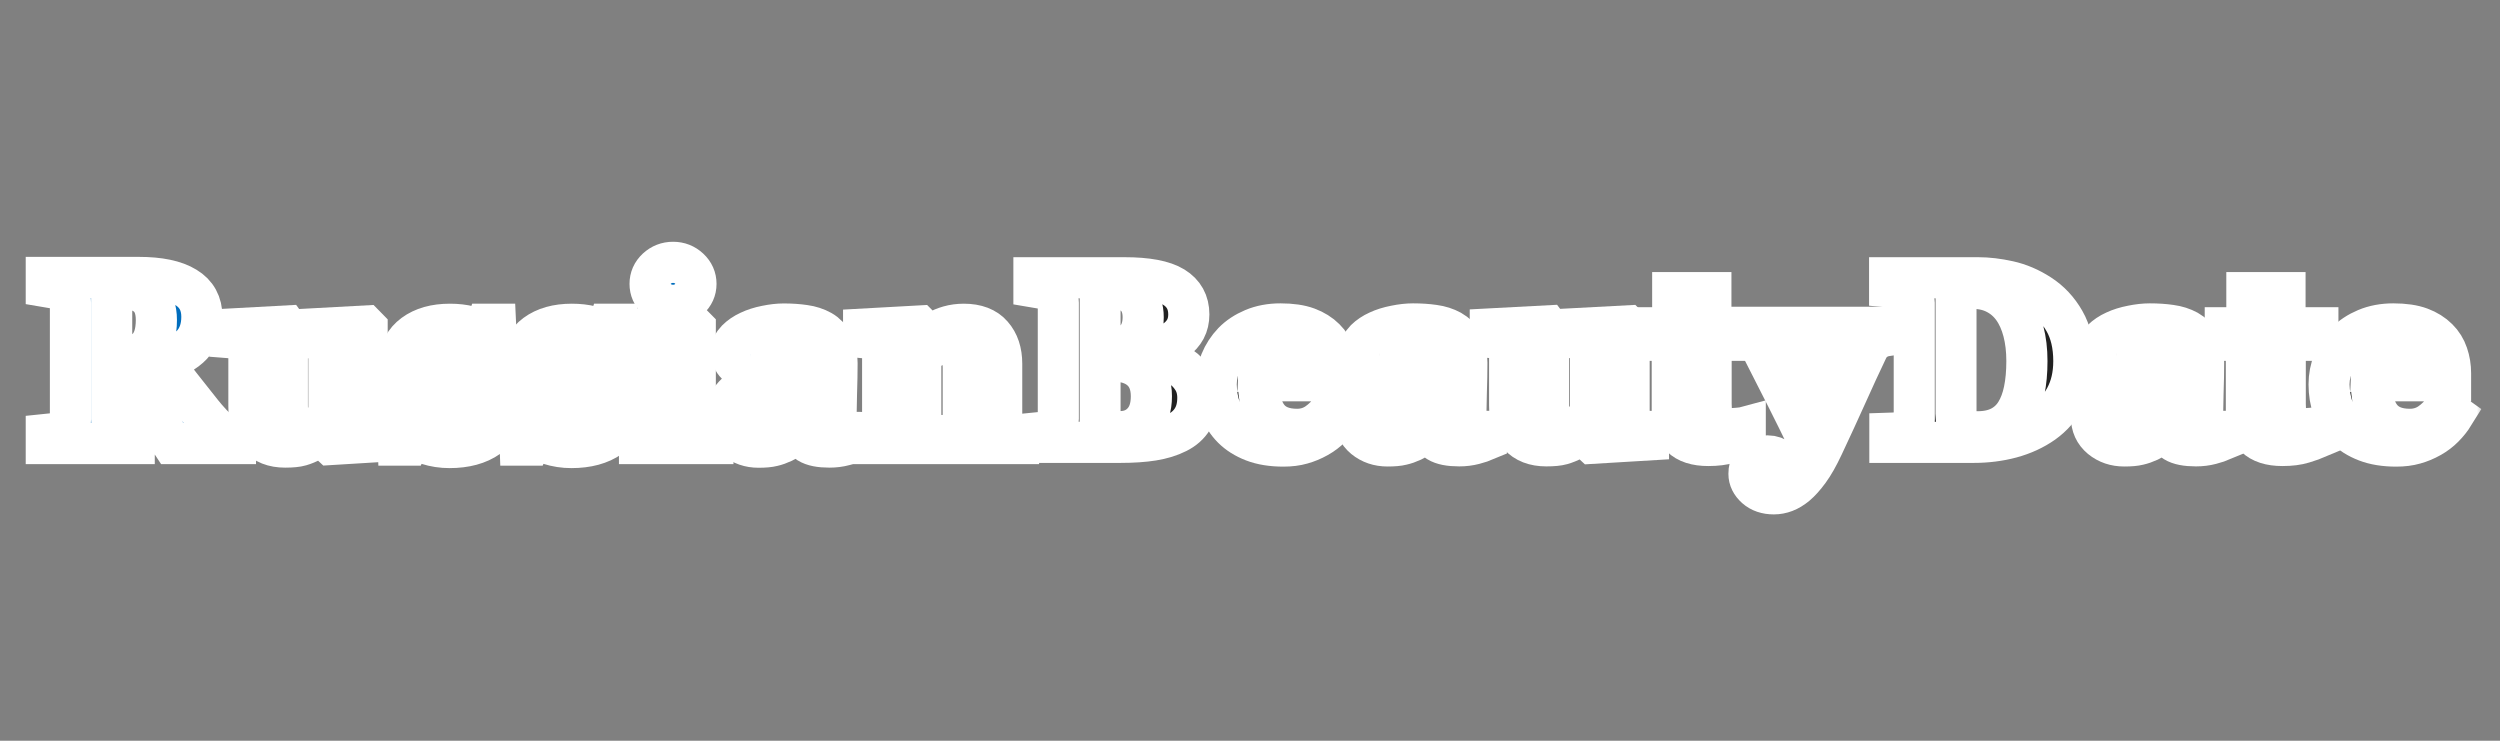 <svg width="162" height="48" viewBox="0 0 162 48" fill="none" xmlns="http://www.w3.org/2000/svg">
<rect x="0" y="0" width="162" height="48" fill="#808080" stroke="none"/>
<mask id="path-1-outside-1_3817_258" maskUnits="userSpaceOnUse" x="65" y="16" width="96" height="18" fill="black">
<rect fill="white" x="65" y="16" width="96" height="18"/>
<path d="M76.525 23.771C76.85 23.992 77.113 24.27 77.316 24.605C77.519 24.936 77.62 25.327 77.62 25.778C77.62 26.319 77.504 26.777 77.27 27.153C77.042 27.524 76.713 27.817 76.282 28.032C75.826 28.263 75.299 28.425 74.701 28.521C74.108 28.616 73.409 28.663 72.603 28.663H67V28.077C67.157 28.062 67.355 28.04 67.593 28.01C67.831 27.98 67.998 27.945 68.095 27.904C68.282 27.829 68.409 27.732 68.475 27.611C68.546 27.486 68.581 27.326 68.581 27.13V19.616C68.581 19.435 68.553 19.285 68.498 19.165C68.442 19.045 68.308 18.939 68.095 18.849C67.938 18.784 67.755 18.731 67.547 18.691C67.34 18.646 67.157 18.611 67 18.586V18H72.861C74.336 18 75.4 18.2 76.054 18.601C76.708 19.002 77.035 19.593 77.035 20.375C77.035 20.735 76.961 21.053 76.814 21.329C76.667 21.6 76.457 21.835 76.183 22.035C75.935 22.221 75.638 22.381 75.294 22.516C74.949 22.652 74.579 22.764 74.184 22.855V22.997C74.579 23.037 74.99 23.125 75.415 23.26C75.841 23.391 76.211 23.561 76.525 23.771ZM74.078 20.562C74.078 19.971 73.908 19.511 73.568 19.18C73.234 18.849 72.729 18.684 72.055 18.684C71.959 18.684 71.832 18.689 71.675 18.699C71.523 18.704 71.391 18.709 71.28 18.714V22.667H71.675C72.496 22.667 73.102 22.479 73.492 22.103C73.882 21.722 74.078 21.209 74.078 20.562ZM74.61 25.68C74.61 24.939 74.387 24.37 73.941 23.974C73.495 23.578 72.854 23.381 72.017 23.381C71.921 23.381 71.792 23.386 71.63 23.396C71.472 23.401 71.356 23.406 71.28 23.411V27.311C71.326 27.496 71.468 27.654 71.706 27.784C71.944 27.91 72.233 27.972 72.572 27.972C73.175 27.972 73.665 27.772 74.04 27.371C74.42 26.97 74.61 26.407 74.61 25.68Z"/>
<path d="M86.887 26.867C86.71 27.153 86.494 27.424 86.241 27.679C85.993 27.93 85.709 28.145 85.389 28.325C85.05 28.516 84.705 28.658 84.356 28.754C84.011 28.854 83.613 28.904 83.162 28.904C82.412 28.904 81.763 28.799 81.216 28.588C80.674 28.378 80.225 28.095 79.87 27.739C79.516 27.383 79.249 26.965 79.072 26.484C78.9 25.998 78.814 25.472 78.814 24.906C78.814 24.395 78.907 23.907 79.095 23.441C79.287 22.97 79.559 22.551 79.908 22.186C80.253 21.83 80.686 21.542 81.208 21.322C81.735 21.101 82.323 20.991 82.972 20.991C83.681 20.991 84.264 21.076 84.72 21.246C85.177 21.417 85.554 21.652 85.853 21.953C86.142 22.238 86.352 22.576 86.484 22.967C86.616 23.353 86.682 23.759 86.682 24.185V24.673H81.543C81.543 25.7 81.743 26.482 82.143 27.018C82.544 27.554 83.18 27.822 84.051 27.822C84.528 27.822 84.956 27.694 85.336 27.439C85.716 27.178 86.041 26.85 86.309 26.454L86.887 26.867ZM83.983 24.012C83.983 23.711 83.968 23.403 83.937 23.087C83.907 22.772 83.854 22.514 83.778 22.314C83.692 22.078 83.573 21.9 83.42 21.78C83.273 21.66 83.086 21.6 82.858 21.6C82.468 21.6 82.156 21.795 81.923 22.186C81.69 22.576 81.563 23.195 81.543 24.042L83.983 24.012Z"/>
<path d="M96.314 28.506C96.091 28.601 95.827 28.689 95.523 28.769C95.219 28.849 94.897 28.889 94.557 28.889C93.934 28.889 93.475 28.799 93.181 28.618C92.888 28.433 92.687 28.17 92.581 27.829H92.535C92.363 28 92.196 28.145 92.034 28.265C91.876 28.385 91.707 28.488 91.524 28.573C91.286 28.683 91.055 28.764 90.832 28.814C90.615 28.869 90.308 28.896 89.913 28.896C89.325 28.896 88.823 28.726 88.407 28.385C87.992 28.04 87.784 27.584 87.784 27.018C87.784 26.692 87.83 26.416 87.921 26.191C88.012 25.961 88.141 25.758 88.308 25.582C88.461 25.422 88.635 25.289 88.833 25.184C89.036 25.079 89.256 24.981 89.495 24.891C89.951 24.726 90.498 24.555 91.136 24.38C91.775 24.2 92.241 24.039 92.535 23.899V23.178C92.535 23.052 92.525 22.887 92.505 22.682C92.485 22.476 92.442 22.303 92.376 22.163C92.305 22.003 92.193 21.868 92.041 21.757C91.889 21.647 91.689 21.592 91.441 21.592C91.218 21.592 91.03 21.625 90.878 21.69C90.731 21.75 90.612 21.812 90.521 21.878C90.536 21.978 90.579 22.131 90.65 22.336C90.721 22.541 90.756 22.739 90.756 22.93C90.756 23.015 90.734 23.123 90.688 23.253C90.642 23.378 90.576 23.478 90.49 23.553C90.374 23.654 90.242 23.731 90.095 23.786C89.953 23.841 89.733 23.869 89.434 23.869C89.008 23.869 88.686 23.769 88.468 23.568C88.25 23.363 88.141 23.098 88.141 22.772C88.141 22.491 88.253 22.241 88.476 22.02C88.704 21.795 88.98 21.61 89.304 21.464C89.624 21.314 89.991 21.199 90.407 21.119C90.822 21.034 91.207 20.991 91.562 20.991C92.054 20.991 92.505 21.021 92.915 21.081C93.326 21.136 93.696 21.254 94.025 21.434C94.34 21.61 94.588 21.865 94.77 22.201C94.958 22.531 95.052 22.965 95.052 23.501C95.052 24.067 95.039 24.738 95.014 25.515C94.993 26.291 94.983 26.802 94.983 27.048C94.983 27.273 95.016 27.451 95.082 27.581C95.153 27.712 95.259 27.809 95.401 27.874C95.487 27.915 95.622 27.939 95.804 27.95C95.992 27.955 96.162 27.957 96.314 27.957V28.506ZM92.535 24.59C92.251 24.686 91.97 24.796 91.692 24.921C91.413 25.041 91.185 25.169 91.007 25.304C90.82 25.445 90.673 25.625 90.566 25.845C90.46 26.061 90.407 26.316 90.407 26.612C90.407 27.003 90.495 27.286 90.673 27.461C90.855 27.636 91.078 27.724 91.342 27.724C91.621 27.724 91.849 27.669 92.026 27.559C92.208 27.444 92.368 27.303 92.505 27.138L92.535 24.59Z"/>
<path d="M106.82 28.506L103.193 28.724L103.079 28.618V27.634H103.034C102.861 27.789 102.692 27.942 102.524 28.092C102.362 28.238 102.167 28.37 101.939 28.491C101.681 28.626 101.435 28.726 101.202 28.791C100.974 28.856 100.639 28.889 100.198 28.889C99.433 28.889 98.845 28.661 98.434 28.205C98.029 27.749 97.826 27.105 97.826 26.274V22.892C97.826 22.697 97.788 22.539 97.712 22.419C97.636 22.293 97.535 22.183 97.408 22.088C97.307 22.013 97.175 21.96 97.013 21.93C96.851 21.895 96.704 21.873 96.572 21.863V21.314L100.259 21.119L100.343 21.231V26.229C100.343 26.745 100.441 27.125 100.639 27.371C100.842 27.616 101.118 27.739 101.468 27.739C101.828 27.739 102.149 27.646 102.433 27.461C102.722 27.276 102.932 27.078 103.064 26.867V22.817C103.064 22.647 103.031 22.494 102.965 22.359C102.899 22.223 102.803 22.113 102.676 22.028C102.585 21.968 102.453 21.928 102.281 21.908C102.114 21.888 101.942 21.873 101.764 21.863V21.314L105.451 21.119L105.565 21.231V27.033C105.565 27.208 105.601 27.358 105.672 27.484C105.743 27.604 105.846 27.707 105.983 27.792C106.08 27.852 106.204 27.894 106.356 27.919C106.513 27.939 106.667 27.952 106.82 27.957V28.506Z"/>
<path d="M113.091 28.318C112.767 28.458 112.42 28.583 112.05 28.694C111.68 28.809 111.229 28.866 110.697 28.866C109.906 28.866 109.318 28.676 108.933 28.295C108.553 27.915 108.363 27.371 108.363 26.665V22.05H106.994V21.239H108.393V18.962H110.864V21.239H112.992V22.05H110.879V26.169C110.879 26.755 110.96 27.171 111.122 27.416C111.29 27.662 111.586 27.784 112.012 27.784C112.149 27.784 112.339 27.774 112.582 27.754C112.825 27.734 112.995 27.712 113.091 27.686V28.318Z"/>
<path d="M122.214 21.757C121.986 21.792 121.763 21.878 121.545 22.013C121.332 22.148 121.154 22.359 121.013 22.644C120.577 23.556 120.128 24.528 119.667 25.56C119.206 26.587 118.694 27.699 118.131 28.896C117.817 29.568 117.513 30.104 117.219 30.505C116.925 30.905 116.649 31.213 116.391 31.429C116.147 31.629 115.907 31.775 115.668 31.865C115.43 31.955 115.189 32 114.946 32C114.465 32 114.074 31.867 113.775 31.602C113.481 31.336 113.334 31.038 113.334 30.707C113.334 30.567 113.35 30.437 113.38 30.317C113.416 30.197 113.487 30.071 113.593 29.941C113.674 29.831 113.798 29.736 113.965 29.655C114.138 29.58 114.33 29.543 114.543 29.543C114.827 29.543 115.098 29.64 115.357 29.836C115.615 30.031 115.884 30.302 116.162 30.647C116.33 30.482 116.535 30.234 116.778 29.903C117.027 29.578 117.209 29.242 117.326 28.896C116.722 27.644 116.188 26.559 115.722 25.642C115.255 24.721 114.733 23.694 114.156 22.561C114.029 22.321 113.859 22.136 113.646 22.005C113.433 21.87 113.208 21.787 112.97 21.757V21.209H117.622V21.757C117.45 21.762 117.25 21.8 117.021 21.87C116.798 21.94 116.687 22.03 116.687 22.141C116.687 22.181 116.695 22.226 116.71 22.276C116.725 22.321 116.753 22.389 116.793 22.479C116.966 22.829 117.209 23.318 117.523 23.944C117.843 24.565 118.212 25.294 118.633 26.131C118.947 25.42 119.213 24.808 119.431 24.297C119.654 23.781 119.87 23.275 120.078 22.779C120.128 22.654 120.156 22.556 120.161 22.486C120.171 22.411 120.176 22.361 120.176 22.336C120.176 22.246 120.131 22.168 120.039 22.103C119.953 22.033 119.849 21.973 119.728 21.923C119.601 21.873 119.479 21.835 119.363 21.81C119.246 21.785 119.15 21.767 119.074 21.757V21.209H122.214V21.757Z"/>
<path d="M132.18 19.097C132.839 19.523 133.371 20.092 133.776 20.803C134.182 21.509 134.385 22.376 134.385 23.403C134.385 24.305 134.202 25.091 133.837 25.763C133.477 26.429 132.998 26.975 132.4 27.401C131.792 27.827 131.1 28.145 130.325 28.355C129.555 28.561 128.746 28.663 127.9 28.663H122.465V28.077C122.627 28.072 122.829 28.057 123.073 28.032C123.316 28.007 123.478 27.977 123.559 27.942C123.742 27.867 123.868 27.767 123.939 27.641C124.01 27.511 124.046 27.356 124.046 27.175V19.616C124.046 19.445 124.013 19.293 123.947 19.157C123.881 19.017 123.752 18.904 123.559 18.819C123.367 18.734 123.161 18.676 122.943 18.646C122.731 18.616 122.566 18.596 122.449 18.586V18H128.189C128.802 18 129.458 18.078 130.158 18.233C130.857 18.388 131.531 18.676 132.18 19.097ZM130.629 26.74C130.877 26.339 131.057 25.863 131.169 25.312C131.285 24.756 131.344 24.117 131.344 23.396C131.344 22.689 131.268 22.045 131.116 21.464C130.964 20.883 130.741 20.387 130.447 19.976C130.153 19.566 129.785 19.247 129.344 19.022C128.909 18.797 128.412 18.684 127.854 18.684C127.677 18.684 127.474 18.689 127.246 18.699C127.023 18.704 126.856 18.709 126.745 18.714V26.807C126.745 26.988 126.767 27.148 126.813 27.288C126.864 27.424 126.947 27.544 127.064 27.649C127.18 27.754 127.322 27.837 127.49 27.897C127.662 27.952 127.885 27.98 128.158 27.98C128.731 27.98 129.223 27.874 129.633 27.664C130.044 27.454 130.376 27.145 130.629 26.74Z"/>
<path d="M144.054 28.506C143.831 28.601 143.568 28.689 143.264 28.769C142.96 28.849 142.638 28.889 142.298 28.889C141.675 28.889 141.216 28.799 140.922 28.618C140.628 28.433 140.428 28.17 140.322 27.829H140.276C140.104 28 139.937 28.145 139.774 28.265C139.617 28.385 139.448 28.488 139.265 28.573C139.027 28.683 138.796 28.764 138.573 28.814C138.355 28.869 138.049 28.896 137.653 28.896C137.066 28.896 136.564 28.726 136.148 28.385C135.733 28.04 135.525 27.584 135.525 27.018C135.525 26.692 135.57 26.416 135.662 26.191C135.753 25.961 135.882 25.758 136.049 25.582C136.201 25.422 136.376 25.289 136.574 25.184C136.777 25.079 136.997 24.981 137.235 24.891C137.691 24.726 138.239 24.555 138.877 24.38C139.516 24.2 139.982 24.039 140.276 23.899V23.178C140.276 23.052 140.266 22.887 140.246 22.682C140.225 22.476 140.182 22.303 140.117 22.163C140.046 22.003 139.934 21.868 139.782 21.757C139.63 21.647 139.43 21.592 139.181 21.592C138.958 21.592 138.771 21.625 138.619 21.69C138.472 21.75 138.353 21.812 138.262 21.878C138.277 21.978 138.32 22.131 138.391 22.336C138.462 22.541 138.497 22.739 138.497 22.93C138.497 23.015 138.474 23.123 138.429 23.253C138.383 23.378 138.317 23.478 138.231 23.553C138.115 23.654 137.983 23.731 137.836 23.786C137.694 23.841 137.474 23.869 137.175 23.869C136.749 23.869 136.427 23.769 136.209 23.568C135.991 23.363 135.882 23.098 135.882 22.772C135.882 22.491 135.994 22.241 136.217 22.02C136.445 21.795 136.721 21.61 137.045 21.464C137.365 21.314 137.732 21.199 138.148 21.119C138.563 21.034 138.948 20.991 139.303 20.991C139.795 20.991 140.246 21.021 140.656 21.081C141.067 21.136 141.437 21.254 141.766 21.434C142.08 21.61 142.329 21.865 142.511 22.201C142.699 22.531 142.792 22.965 142.792 23.501C142.792 24.067 142.78 24.738 142.754 25.515C142.734 26.291 142.724 26.802 142.724 27.048C142.724 27.273 142.757 27.451 142.823 27.581C142.894 27.712 143 27.809 143.142 27.874C143.228 27.915 143.363 27.939 143.545 27.95C143.733 27.955 143.902 27.957 144.054 27.957V28.506ZM140.276 24.59C139.992 24.686 139.711 24.796 139.432 24.921C139.154 25.041 138.926 25.169 138.748 25.304C138.561 25.445 138.414 25.625 138.307 25.845C138.201 26.061 138.148 26.316 138.148 26.612C138.148 27.003 138.236 27.286 138.414 27.461C138.596 27.636 138.819 27.724 139.083 27.724C139.361 27.724 139.589 27.669 139.767 27.559C139.949 27.444 140.109 27.303 140.246 27.138L140.276 24.59Z"/>
<path d="M150.296 28.318C149.971 28.458 149.624 28.583 149.254 28.694C148.884 28.809 148.433 28.866 147.901 28.866C147.11 28.866 146.523 28.676 146.137 28.295C145.757 27.915 145.567 27.371 145.567 26.665V22.05H144.199V21.239H145.598V18.962H148.068V21.239H150.197V22.05H148.083V26.169C148.083 26.755 148.165 27.171 148.327 27.416C148.494 27.662 148.79 27.784 149.216 27.784C149.353 27.784 149.543 27.774 149.786 27.754C150.03 27.734 150.199 27.712 150.296 27.686V28.318Z"/>
<path d="M159 26.867C158.823 27.153 158.607 27.424 158.354 27.679C158.105 27.93 157.822 28.145 157.502 28.325C157.163 28.516 156.818 28.658 156.469 28.754C156.124 28.854 155.726 28.904 155.275 28.904C154.525 28.904 153.876 28.799 153.329 28.588C152.787 28.378 152.338 28.095 151.983 27.739C151.629 27.383 151.362 26.965 151.185 26.484C151.013 25.998 150.927 25.472 150.927 24.906C150.927 24.395 151.02 23.907 151.208 23.441C151.4 22.97 151.672 22.551 152.021 22.186C152.366 21.83 152.799 21.542 153.321 21.322C153.848 21.101 154.436 20.991 155.085 20.991C155.794 20.991 156.377 21.076 156.833 21.246C157.29 21.417 157.667 21.652 157.966 21.953C158.255 22.238 158.465 22.576 158.597 22.967C158.729 23.353 158.795 23.759 158.795 24.185V24.673H153.656C153.656 25.7 153.856 26.482 154.256 27.018C154.657 27.554 155.293 27.822 156.164 27.822C156.641 27.822 157.069 27.694 157.449 27.439C157.829 27.178 158.154 26.85 158.422 26.454L159 26.867ZM156.096 24.012C156.096 23.711 156.081 23.403 156.05 23.087C156.02 22.772 155.967 22.514 155.891 22.314C155.805 22.078 155.686 21.9 155.533 21.78C155.386 21.66 155.199 21.6 154.971 21.6C154.581 21.6 154.269 21.795 154.036 22.186C153.803 22.576 153.676 23.195 153.656 24.042L156.096 24.012Z"/>
</mask>
<path d="M76.525 23.771C76.85 23.992 77.113 24.27 77.316 24.605C77.519 24.936 77.62 25.327 77.62 25.778C77.62 26.319 77.504 26.777 77.27 27.153C77.042 27.524 76.713 27.817 76.282 28.032C75.826 28.263 75.299 28.425 74.701 28.521C74.108 28.616 73.409 28.663 72.603 28.663H67V28.077C67.157 28.062 67.355 28.04 67.593 28.01C67.831 27.98 67.998 27.945 68.095 27.904C68.282 27.829 68.409 27.732 68.475 27.611C68.546 27.486 68.581 27.326 68.581 27.13V19.616C68.581 19.435 68.553 19.285 68.498 19.165C68.442 19.045 68.308 18.939 68.095 18.849C67.938 18.784 67.755 18.731 67.547 18.691C67.34 18.646 67.157 18.611 67 18.586V18H72.861C74.336 18 75.4 18.2 76.054 18.601C76.708 19.002 77.035 19.593 77.035 20.375C77.035 20.735 76.961 21.053 76.814 21.329C76.667 21.6 76.457 21.835 76.183 22.035C75.935 22.221 75.638 22.381 75.294 22.516C74.949 22.652 74.579 22.764 74.184 22.855V22.997C74.579 23.037 74.99 23.125 75.415 23.26C75.841 23.391 76.211 23.561 76.525 23.771ZM74.078 20.562C74.078 19.971 73.908 19.511 73.568 19.18C73.234 18.849 72.729 18.684 72.055 18.684C71.959 18.684 71.832 18.689 71.675 18.699C71.523 18.704 71.391 18.709 71.28 18.714V22.667H71.675C72.496 22.667 73.102 22.479 73.492 22.103C73.882 21.722 74.078 21.209 74.078 20.562ZM74.61 25.68C74.61 24.939 74.387 24.37 73.941 23.974C73.495 23.578 72.854 23.381 72.017 23.381C71.921 23.381 71.792 23.386 71.63 23.396C71.472 23.401 71.356 23.406 71.28 23.411V27.311C71.326 27.496 71.468 27.654 71.706 27.784C71.944 27.91 72.233 27.972 72.572 27.972C73.175 27.972 73.665 27.772 74.04 27.371C74.42 26.97 74.61 26.407 74.61 25.68Z" fill="#212121"/>
<path d="M86.887 26.867C86.71 27.153 86.494 27.424 86.241 27.679C85.993 27.93 85.709 28.145 85.389 28.325C85.05 28.516 84.705 28.658 84.356 28.754C84.011 28.854 83.613 28.904 83.162 28.904C82.412 28.904 81.763 28.799 81.216 28.588C80.674 28.378 80.225 28.095 79.87 27.739C79.516 27.383 79.249 26.965 79.072 26.484C78.9 25.998 78.814 25.472 78.814 24.906C78.814 24.395 78.907 23.907 79.095 23.441C79.287 22.97 79.559 22.551 79.908 22.186C80.253 21.83 80.686 21.542 81.208 21.322C81.735 21.101 82.323 20.991 82.972 20.991C83.681 20.991 84.264 21.076 84.72 21.246C85.177 21.417 85.554 21.652 85.853 21.953C86.142 22.238 86.352 22.576 86.484 22.967C86.616 23.353 86.682 23.759 86.682 24.185V24.673H81.543C81.543 25.7 81.743 26.482 82.143 27.018C82.544 27.554 83.18 27.822 84.051 27.822C84.528 27.822 84.956 27.694 85.336 27.439C85.716 27.178 86.041 26.85 86.309 26.454L86.887 26.867ZM83.983 24.012C83.983 23.711 83.968 23.403 83.937 23.087C83.907 22.772 83.854 22.514 83.778 22.314C83.692 22.078 83.573 21.9 83.42 21.78C83.273 21.66 83.086 21.6 82.858 21.6C82.468 21.6 82.156 21.795 81.923 22.186C81.69 22.576 81.563 23.195 81.543 24.042L83.983 24.012Z" fill="#212121"/>
<path d="M96.314 28.506C96.091 28.601 95.827 28.689 95.523 28.769C95.219 28.849 94.897 28.889 94.557 28.889C93.934 28.889 93.475 28.799 93.181 28.618C92.888 28.433 92.687 28.17 92.581 27.829H92.535C92.363 28 92.196 28.145 92.034 28.265C91.876 28.385 91.707 28.488 91.524 28.573C91.286 28.683 91.055 28.764 90.832 28.814C90.615 28.869 90.308 28.896 89.913 28.896C89.325 28.896 88.823 28.726 88.407 28.385C87.992 28.04 87.784 27.584 87.784 27.018C87.784 26.692 87.83 26.416 87.921 26.191C88.012 25.961 88.141 25.758 88.308 25.582C88.461 25.422 88.635 25.289 88.833 25.184C89.036 25.079 89.256 24.981 89.495 24.891C89.951 24.726 90.498 24.555 91.136 24.38C91.775 24.2 92.241 24.039 92.535 23.899V23.178C92.535 23.052 92.525 22.887 92.505 22.682C92.485 22.476 92.442 22.303 92.376 22.163C92.305 22.003 92.193 21.868 92.041 21.757C91.889 21.647 91.689 21.592 91.441 21.592C91.218 21.592 91.03 21.625 90.878 21.69C90.731 21.75 90.612 21.812 90.521 21.878C90.536 21.978 90.579 22.131 90.65 22.336C90.721 22.541 90.756 22.739 90.756 22.93C90.756 23.015 90.734 23.123 90.688 23.253C90.642 23.378 90.576 23.478 90.49 23.553C90.374 23.654 90.242 23.731 90.095 23.786C89.953 23.841 89.733 23.869 89.434 23.869C89.008 23.869 88.686 23.769 88.468 23.568C88.25 23.363 88.141 23.098 88.141 22.772C88.141 22.491 88.253 22.241 88.476 22.02C88.704 21.795 88.98 21.61 89.304 21.464C89.624 21.314 89.991 21.199 90.407 21.119C90.822 21.034 91.207 20.991 91.562 20.991C92.054 20.991 92.505 21.021 92.915 21.081C93.326 21.136 93.696 21.254 94.025 21.434C94.34 21.61 94.588 21.865 94.77 22.201C94.958 22.531 95.052 22.965 95.052 23.501C95.052 24.067 95.039 24.738 95.014 25.515C94.993 26.291 94.983 26.802 94.983 27.048C94.983 27.273 95.016 27.451 95.082 27.581C95.153 27.712 95.259 27.809 95.401 27.874C95.487 27.915 95.622 27.939 95.804 27.95C95.992 27.955 96.162 27.957 96.314 27.957V28.506ZM92.535 24.59C92.251 24.686 91.97 24.796 91.692 24.921C91.413 25.041 91.185 25.169 91.007 25.304C90.82 25.445 90.673 25.625 90.566 25.845C90.46 26.061 90.407 26.316 90.407 26.612C90.407 27.003 90.495 27.286 90.673 27.461C90.855 27.636 91.078 27.724 91.342 27.724C91.621 27.724 91.849 27.669 92.026 27.559C92.208 27.444 92.368 27.303 92.505 27.138L92.535 24.59Z" fill="#212121"/>
<path d="M106.82 28.506L103.193 28.724L103.079 28.618V27.634H103.034C102.861 27.789 102.692 27.942 102.524 28.092C102.362 28.238 102.167 28.37 101.939 28.491C101.681 28.626 101.435 28.726 101.202 28.791C100.974 28.856 100.639 28.889 100.198 28.889C99.433 28.889 98.845 28.661 98.434 28.205C98.029 27.749 97.826 27.105 97.826 26.274V22.892C97.826 22.697 97.788 22.539 97.712 22.419C97.636 22.293 97.535 22.183 97.408 22.088C97.307 22.013 97.175 21.96 97.013 21.93C96.851 21.895 96.704 21.873 96.572 21.863V21.314L100.259 21.119L100.343 21.231V26.229C100.343 26.745 100.441 27.125 100.639 27.371C100.842 27.616 101.118 27.739 101.468 27.739C101.828 27.739 102.149 27.646 102.433 27.461C102.722 27.276 102.932 27.078 103.064 26.867V22.817C103.064 22.647 103.031 22.494 102.965 22.359C102.899 22.223 102.803 22.113 102.676 22.028C102.585 21.968 102.453 21.928 102.281 21.908C102.114 21.888 101.942 21.873 101.764 21.863V21.314L105.451 21.119L105.565 21.231V27.033C105.565 27.208 105.601 27.358 105.672 27.484C105.743 27.604 105.846 27.707 105.983 27.792C106.08 27.852 106.204 27.894 106.356 27.919C106.513 27.939 106.667 27.952 106.82 27.957V28.506Z" fill="#212121"/>
<path d="M113.091 28.318C112.767 28.458 112.42 28.583 112.05 28.694C111.68 28.809 111.229 28.866 110.697 28.866C109.906 28.866 109.318 28.676 108.933 28.295C108.553 27.915 108.363 27.371 108.363 26.665V22.05H106.994V21.239H108.393V18.962H110.864V21.239H112.992V22.05H110.879V26.169C110.879 26.755 110.96 27.171 111.122 27.416C111.29 27.662 111.586 27.784 112.012 27.784C112.149 27.784 112.339 27.774 112.582 27.754C112.825 27.734 112.995 27.712 113.091 27.686V28.318Z" fill="#212121"/>
<path d="M122.214 21.757C121.986 21.792 121.763 21.878 121.545 22.013C121.332 22.148 121.154 22.359 121.013 22.644C120.577 23.556 120.128 24.528 119.667 25.56C119.206 26.587 118.694 27.699 118.131 28.896C117.817 29.568 117.513 30.104 117.219 30.505C116.925 30.905 116.649 31.213 116.391 31.429C116.147 31.629 115.907 31.775 115.668 31.865C115.43 31.955 115.189 32 114.946 32C114.465 32 114.074 31.867 113.775 31.602C113.481 31.336 113.334 31.038 113.334 30.707C113.334 30.567 113.35 30.437 113.38 30.317C113.416 30.197 113.487 30.071 113.593 29.941C113.674 29.831 113.798 29.736 113.965 29.655C114.138 29.58 114.33 29.543 114.543 29.543C114.827 29.543 115.098 29.64 115.357 29.836C115.615 30.031 115.884 30.302 116.162 30.647C116.33 30.482 116.535 30.234 116.778 29.903C117.027 29.578 117.209 29.242 117.326 28.896C116.722 27.644 116.188 26.559 115.722 25.642C115.255 24.721 114.733 23.694 114.156 22.561C114.029 22.321 113.859 22.136 113.646 22.005C113.433 21.87 113.208 21.787 112.97 21.757V21.209H117.622V21.757C117.45 21.762 117.25 21.8 117.021 21.87C116.798 21.94 116.687 22.03 116.687 22.141C116.687 22.181 116.695 22.226 116.71 22.276C116.725 22.321 116.753 22.389 116.793 22.479C116.966 22.829 117.209 23.318 117.523 23.944C117.843 24.565 118.212 25.294 118.633 26.131C118.947 25.42 119.213 24.808 119.431 24.297C119.654 23.781 119.87 23.275 120.078 22.779C120.128 22.654 120.156 22.556 120.161 22.486C120.171 22.411 120.176 22.361 120.176 22.336C120.176 22.246 120.131 22.168 120.039 22.103C119.953 22.033 119.849 21.973 119.728 21.923C119.601 21.873 119.479 21.835 119.363 21.81C119.246 21.785 119.15 21.767 119.074 21.757V21.209H122.214V21.757Z" fill="#212121"/>
<path d="M132.18 19.097C132.839 19.523 133.371 20.092 133.776 20.803C134.182 21.509 134.385 22.376 134.385 23.403C134.385 24.305 134.202 25.091 133.837 25.763C133.477 26.429 132.998 26.975 132.4 27.401C131.792 27.827 131.1 28.145 130.325 28.355C129.555 28.561 128.746 28.663 127.9 28.663H122.465V28.077C122.627 28.072 122.829 28.057 123.073 28.032C123.316 28.007 123.478 27.977 123.559 27.942C123.742 27.867 123.868 27.767 123.939 27.641C124.01 27.511 124.046 27.356 124.046 27.175V19.616C124.046 19.445 124.013 19.293 123.947 19.157C123.881 19.017 123.752 18.904 123.559 18.819C123.367 18.734 123.161 18.676 122.943 18.646C122.731 18.616 122.566 18.596 122.449 18.586V18H128.189C128.802 18 129.458 18.078 130.158 18.233C130.857 18.388 131.531 18.676 132.18 19.097ZM130.629 26.74C130.877 26.339 131.057 25.863 131.169 25.312C131.285 24.756 131.344 24.117 131.344 23.396C131.344 22.689 131.268 22.045 131.116 21.464C130.964 20.883 130.741 20.387 130.447 19.976C130.153 19.566 129.785 19.247 129.344 19.022C128.909 18.797 128.412 18.684 127.854 18.684C127.677 18.684 127.474 18.689 127.246 18.699C127.023 18.704 126.856 18.709 126.745 18.714V26.807C126.745 26.988 126.767 27.148 126.813 27.288C126.864 27.424 126.947 27.544 127.064 27.649C127.18 27.754 127.322 27.837 127.49 27.897C127.662 27.952 127.885 27.98 128.158 27.98C128.731 27.98 129.223 27.874 129.633 27.664C130.044 27.454 130.376 27.145 130.629 26.74Z" fill="#212121"/>
<path d="M144.054 28.506C143.831 28.601 143.568 28.689 143.264 28.769C142.96 28.849 142.638 28.889 142.298 28.889C141.675 28.889 141.216 28.799 140.922 28.618C140.628 28.433 140.428 28.17 140.322 27.829H140.276C140.104 28 139.937 28.145 139.774 28.265C139.617 28.385 139.448 28.488 139.265 28.573C139.027 28.683 138.796 28.764 138.573 28.814C138.355 28.869 138.049 28.896 137.653 28.896C137.066 28.896 136.564 28.726 136.148 28.385C135.733 28.04 135.525 27.584 135.525 27.018C135.525 26.692 135.57 26.416 135.662 26.191C135.753 25.961 135.882 25.758 136.049 25.582C136.201 25.422 136.376 25.289 136.574 25.184C136.777 25.079 136.997 24.981 137.235 24.891C137.691 24.726 138.239 24.555 138.877 24.38C139.516 24.2 139.982 24.039 140.276 23.899V23.178C140.276 23.052 140.266 22.887 140.246 22.682C140.225 22.476 140.182 22.303 140.117 22.163C140.046 22.003 139.934 21.868 139.782 21.757C139.63 21.647 139.43 21.592 139.181 21.592C138.958 21.592 138.771 21.625 138.619 21.69C138.472 21.75 138.353 21.812 138.262 21.878C138.277 21.978 138.32 22.131 138.391 22.336C138.462 22.541 138.497 22.739 138.497 22.93C138.497 23.015 138.474 23.123 138.429 23.253C138.383 23.378 138.317 23.478 138.231 23.553C138.115 23.654 137.983 23.731 137.836 23.786C137.694 23.841 137.474 23.869 137.175 23.869C136.749 23.869 136.427 23.769 136.209 23.568C135.991 23.363 135.882 23.098 135.882 22.772C135.882 22.491 135.994 22.241 136.217 22.02C136.445 21.795 136.721 21.61 137.045 21.464C137.365 21.314 137.732 21.199 138.148 21.119C138.563 21.034 138.948 20.991 139.303 20.991C139.795 20.991 140.246 21.021 140.656 21.081C141.067 21.136 141.437 21.254 141.766 21.434C142.08 21.61 142.329 21.865 142.511 22.201C142.699 22.531 142.792 22.965 142.792 23.501C142.792 24.067 142.78 24.738 142.754 25.515C142.734 26.291 142.724 26.802 142.724 27.048C142.724 27.273 142.757 27.451 142.823 27.581C142.894 27.712 143 27.809 143.142 27.874C143.228 27.915 143.363 27.939 143.545 27.95C143.733 27.955 143.902 27.957 144.054 27.957V28.506ZM140.276 24.59C139.992 24.686 139.711 24.796 139.432 24.921C139.154 25.041 138.926 25.169 138.748 25.304C138.561 25.445 138.414 25.625 138.307 25.845C138.201 26.061 138.148 26.316 138.148 26.612C138.148 27.003 138.236 27.286 138.414 27.461C138.596 27.636 138.819 27.724 139.083 27.724C139.361 27.724 139.589 27.669 139.767 27.559C139.949 27.444 140.109 27.303 140.246 27.138L140.276 24.59Z" fill="#212121"/>
<path d="M150.296 28.318C149.971 28.458 149.624 28.583 149.254 28.694C148.884 28.809 148.433 28.866 147.901 28.866C147.11 28.866 146.523 28.676 146.137 28.295C145.757 27.915 145.567 27.371 145.567 26.665V22.05H144.199V21.239H145.598V18.962H148.068V21.239H150.197V22.05H148.083V26.169C148.083 26.755 148.165 27.171 148.327 27.416C148.494 27.662 148.79 27.784 149.216 27.784C149.353 27.784 149.543 27.774 149.786 27.754C150.03 27.734 150.199 27.712 150.296 27.686V28.318Z" fill="#212121"/>
<path d="M159 26.867C158.823 27.153 158.607 27.424 158.354 27.679C158.105 27.93 157.822 28.145 157.502 28.325C157.163 28.516 156.818 28.658 156.469 28.754C156.124 28.854 155.726 28.904 155.275 28.904C154.525 28.904 153.876 28.799 153.329 28.588C152.787 28.378 152.338 28.095 151.983 27.739C151.629 27.383 151.362 26.965 151.185 26.484C151.013 25.998 150.927 25.472 150.927 24.906C150.927 24.395 151.02 23.907 151.208 23.441C151.4 22.97 151.672 22.551 152.021 22.186C152.366 21.83 152.799 21.542 153.321 21.322C153.848 21.101 154.436 20.991 155.085 20.991C155.794 20.991 156.377 21.076 156.833 21.246C157.29 21.417 157.667 21.652 157.966 21.953C158.255 22.238 158.465 22.576 158.597 22.967C158.729 23.353 158.795 23.759 158.795 24.185V24.673H153.656C153.656 25.7 153.856 26.482 154.256 27.018C154.657 27.554 155.293 27.822 156.164 27.822C156.641 27.822 157.069 27.694 157.449 27.439C157.829 27.178 158.154 26.85 158.422 26.454L159 26.867ZM156.096 24.012C156.096 23.711 156.081 23.403 156.05 23.087C156.02 22.772 155.967 22.514 155.891 22.314C155.805 22.078 155.686 21.9 155.533 21.78C155.386 21.66 155.199 21.6 154.971 21.6C154.581 21.6 154.269 21.795 154.036 22.186C153.803 22.576 153.676 23.195 153.656 24.042L156.096 24.012Z" fill="#212121"/>
<path d="M76.525 23.771C76.85 23.992 77.113 24.27 77.316 24.605C77.519 24.936 77.62 25.327 77.62 25.778C77.62 26.319 77.504 26.777 77.27 27.153C77.042 27.524 76.713 27.817 76.282 28.032C75.826 28.263 75.299 28.425 74.701 28.521C74.108 28.616 73.409 28.663 72.603 28.663H67V28.077C67.157 28.062 67.355 28.04 67.593 28.01C67.831 27.98 67.998 27.945 68.095 27.904C68.282 27.829 68.409 27.732 68.475 27.611C68.546 27.486 68.581 27.326 68.581 27.13V19.616C68.581 19.435 68.553 19.285 68.498 19.165C68.442 19.045 68.308 18.939 68.095 18.849C67.938 18.784 67.755 18.731 67.547 18.691C67.34 18.646 67.157 18.611 67 18.586V18H72.861C74.336 18 75.4 18.2 76.054 18.601C76.708 19.002 77.035 19.593 77.035 20.375C77.035 20.735 76.961 21.053 76.814 21.329C76.667 21.6 76.457 21.835 76.183 22.035C75.935 22.221 75.638 22.381 75.294 22.516C74.949 22.652 74.579 22.764 74.184 22.855V22.997C74.579 23.037 74.99 23.125 75.415 23.26C75.841 23.391 76.211 23.561 76.525 23.771ZM74.078 20.562C74.078 19.971 73.908 19.511 73.568 19.18C73.234 18.849 72.729 18.684 72.055 18.684C71.959 18.684 71.832 18.689 71.675 18.699C71.523 18.704 71.391 18.709 71.28 18.714V22.667H71.675C72.496 22.667 73.102 22.479 73.492 22.103C73.882 21.722 74.078 21.209 74.078 20.562ZM74.61 25.68C74.61 24.939 74.387 24.37 73.941 23.974C73.495 23.578 72.854 23.381 72.017 23.381C71.921 23.381 71.792 23.386 71.63 23.396C71.472 23.401 71.356 23.406 71.28 23.411V27.311C71.326 27.496 71.468 27.654 71.706 27.784C71.944 27.91 72.233 27.972 72.572 27.972C73.175 27.972 73.665 27.772 74.04 27.371C74.42 26.97 74.61 26.407 74.61 25.68Z" stroke="white" stroke-width="2.667" mask="url(#path-1-outside-1_3817_258)"/>
<path d="M86.887 26.867C86.71 27.153 86.494 27.424 86.241 27.679C85.993 27.93 85.709 28.145 85.389 28.325C85.05 28.516 84.705 28.658 84.356 28.754C84.011 28.854 83.613 28.904 83.162 28.904C82.412 28.904 81.763 28.799 81.216 28.588C80.674 28.378 80.225 28.095 79.87 27.739C79.516 27.383 79.249 26.965 79.072 26.484C78.9 25.998 78.814 25.472 78.814 24.906C78.814 24.395 78.907 23.907 79.095 23.441C79.287 22.97 79.559 22.551 79.908 22.186C80.253 21.83 80.686 21.542 81.208 21.322C81.735 21.101 82.323 20.991 82.972 20.991C83.681 20.991 84.264 21.076 84.72 21.246C85.177 21.417 85.554 21.652 85.853 21.953C86.142 22.238 86.352 22.576 86.484 22.967C86.616 23.353 86.682 23.759 86.682 24.185V24.673H81.543C81.543 25.7 81.743 26.482 82.143 27.018C82.544 27.554 83.18 27.822 84.051 27.822C84.528 27.822 84.956 27.694 85.336 27.439C85.716 27.178 86.041 26.85 86.309 26.454L86.887 26.867ZM83.983 24.012C83.983 23.711 83.968 23.403 83.937 23.087C83.907 22.772 83.854 22.514 83.778 22.314C83.692 22.078 83.573 21.9 83.42 21.78C83.273 21.66 83.086 21.6 82.858 21.6C82.468 21.6 82.156 21.795 81.923 22.186C81.69 22.576 81.563 23.195 81.543 24.042L83.983 24.012Z" stroke="white" stroke-width="2.667" mask="url(#path-1-outside-1_3817_258)"/>
<path d="M96.314 28.506C96.091 28.601 95.827 28.689 95.523 28.769C95.219 28.849 94.897 28.889 94.557 28.889C93.934 28.889 93.475 28.799 93.181 28.618C92.888 28.433 92.687 28.17 92.581 27.829H92.535C92.363 28 92.196 28.145 92.034 28.265C91.876 28.385 91.707 28.488 91.524 28.573C91.286 28.683 91.055 28.764 90.832 28.814C90.615 28.869 90.308 28.896 89.913 28.896C89.325 28.896 88.823 28.726 88.407 28.385C87.992 28.04 87.784 27.584 87.784 27.018C87.784 26.692 87.83 26.416 87.921 26.191C88.012 25.961 88.141 25.758 88.308 25.582C88.461 25.422 88.635 25.289 88.833 25.184C89.036 25.079 89.256 24.981 89.495 24.891C89.951 24.726 90.498 24.555 91.136 24.38C91.775 24.2 92.241 24.039 92.535 23.899V23.178C92.535 23.052 92.525 22.887 92.505 22.682C92.485 22.476 92.442 22.303 92.376 22.163C92.305 22.003 92.193 21.868 92.041 21.757C91.889 21.647 91.689 21.592 91.441 21.592C91.218 21.592 91.03 21.625 90.878 21.69C90.731 21.75 90.612 21.812 90.521 21.878C90.536 21.978 90.579 22.131 90.65 22.336C90.721 22.541 90.756 22.739 90.756 22.93C90.756 23.015 90.734 23.123 90.688 23.253C90.642 23.378 90.576 23.478 90.49 23.553C90.374 23.654 90.242 23.731 90.095 23.786C89.953 23.841 89.733 23.869 89.434 23.869C89.008 23.869 88.686 23.769 88.468 23.568C88.25 23.363 88.141 23.098 88.141 22.772C88.141 22.491 88.253 22.241 88.476 22.02C88.704 21.795 88.98 21.61 89.304 21.464C89.624 21.314 89.991 21.199 90.407 21.119C90.822 21.034 91.207 20.991 91.562 20.991C92.054 20.991 92.505 21.021 92.915 21.081C93.326 21.136 93.696 21.254 94.025 21.434C94.34 21.61 94.588 21.865 94.77 22.201C94.958 22.531 95.052 22.965 95.052 23.501C95.052 24.067 95.039 24.738 95.014 25.515C94.993 26.291 94.983 26.802 94.983 27.048C94.983 27.273 95.016 27.451 95.082 27.581C95.153 27.712 95.259 27.809 95.401 27.874C95.487 27.915 95.622 27.939 95.804 27.95C95.992 27.955 96.162 27.957 96.314 27.957V28.506ZM92.535 24.59C92.251 24.686 91.97 24.796 91.692 24.921C91.413 25.041 91.185 25.169 91.007 25.304C90.82 25.445 90.673 25.625 90.566 25.845C90.46 26.061 90.407 26.316 90.407 26.612C90.407 27.003 90.495 27.286 90.673 27.461C90.855 27.636 91.078 27.724 91.342 27.724C91.621 27.724 91.849 27.669 92.026 27.559C92.208 27.444 92.368 27.303 92.505 27.138L92.535 24.59Z" stroke="white" stroke-width="2.667" mask="url(#path-1-outside-1_3817_258)"/>
<path d="M106.82 28.506L103.193 28.724L103.079 28.618V27.634H103.034C102.861 27.789 102.692 27.942 102.524 28.092C102.362 28.238 102.167 28.37 101.939 28.491C101.681 28.626 101.435 28.726 101.202 28.791C100.974 28.856 100.639 28.889 100.198 28.889C99.433 28.889 98.845 28.661 98.434 28.205C98.029 27.749 97.826 27.105 97.826 26.274V22.892C97.826 22.697 97.788 22.539 97.712 22.419C97.636 22.293 97.535 22.183 97.408 22.088C97.307 22.013 97.175 21.96 97.013 21.93C96.851 21.895 96.704 21.873 96.572 21.863V21.314L100.259 21.119L100.343 21.231V26.229C100.343 26.745 100.441 27.125 100.639 27.371C100.842 27.616 101.118 27.739 101.468 27.739C101.828 27.739 102.149 27.646 102.433 27.461C102.722 27.276 102.932 27.078 103.064 26.867V22.817C103.064 22.647 103.031 22.494 102.965 22.359C102.899 22.223 102.803 22.113 102.676 22.028C102.585 21.968 102.453 21.928 102.281 21.908C102.114 21.888 101.942 21.873 101.764 21.863V21.314L105.451 21.119L105.565 21.231V27.033C105.565 27.208 105.601 27.358 105.672 27.484C105.743 27.604 105.846 27.707 105.983 27.792C106.08 27.852 106.204 27.894 106.356 27.919C106.513 27.939 106.667 27.952 106.82 27.957V28.506Z" stroke="white" stroke-width="2.667" mask="url(#path-1-outside-1_3817_258)"/>
<path d="M113.091 28.318C112.767 28.458 112.42 28.583 112.05 28.694C111.68 28.809 111.229 28.866 110.697 28.866C109.906 28.866 109.318 28.676 108.933 28.295C108.553 27.915 108.363 27.371 108.363 26.665V22.05H106.994V21.239H108.393V18.962H110.864V21.239H112.992V22.05H110.879V26.169C110.879 26.755 110.96 27.171 111.122 27.416C111.29 27.662 111.586 27.784 112.012 27.784C112.149 27.784 112.339 27.774 112.582 27.754C112.825 27.734 112.995 27.712 113.091 27.686V28.318Z" stroke="white" stroke-width="2.667" mask="url(#path-1-outside-1_3817_258)"/>
<path d="M122.214 21.757C121.986 21.792 121.763 21.878 121.545 22.013C121.332 22.148 121.154 22.359 121.013 22.644C120.577 23.556 120.128 24.528 119.667 25.56C119.206 26.587 118.694 27.699 118.131 28.896C117.817 29.568 117.513 30.104 117.219 30.505C116.925 30.905 116.649 31.213 116.391 31.429C116.147 31.629 115.907 31.775 115.668 31.865C115.43 31.955 115.189 32 114.946 32C114.465 32 114.074 31.867 113.775 31.602C113.481 31.336 113.334 31.038 113.334 30.707C113.334 30.567 113.35 30.437 113.38 30.317C113.416 30.197 113.487 30.071 113.593 29.941C113.674 29.831 113.798 29.736 113.965 29.655C114.138 29.58 114.33 29.543 114.543 29.543C114.827 29.543 115.098 29.64 115.357 29.836C115.615 30.031 115.884 30.302 116.162 30.647C116.33 30.482 116.535 30.234 116.778 29.903C117.027 29.578 117.209 29.242 117.326 28.896C116.722 27.644 116.188 26.559 115.722 25.642C115.255 24.721 114.733 23.694 114.156 22.561C114.029 22.321 113.859 22.136 113.646 22.005C113.433 21.87 113.208 21.787 112.97 21.757V21.209H117.622V21.757C117.45 21.762 117.25 21.8 117.021 21.87C116.798 21.94 116.687 22.03 116.687 22.141C116.687 22.181 116.695 22.226 116.71 22.276C116.725 22.321 116.753 22.389 116.793 22.479C116.966 22.829 117.209 23.318 117.523 23.944C117.843 24.565 118.212 25.294 118.633 26.131C118.947 25.42 119.213 24.808 119.431 24.297C119.654 23.781 119.87 23.275 120.078 22.779C120.128 22.654 120.156 22.556 120.161 22.486C120.171 22.411 120.176 22.361 120.176 22.336C120.176 22.246 120.131 22.168 120.039 22.103C119.953 22.033 119.849 21.973 119.728 21.923C119.601 21.873 119.479 21.835 119.363 21.81C119.246 21.785 119.15 21.767 119.074 21.757V21.209H122.214V21.757Z" stroke="white" stroke-width="2.667" mask="url(#path-1-outside-1_3817_258)"/>
<path d="M132.18 19.097C132.839 19.523 133.371 20.092 133.776 20.803C134.182 21.509 134.385 22.376 134.385 23.403C134.385 24.305 134.202 25.091 133.837 25.763C133.477 26.429 132.998 26.975 132.4 27.401C131.792 27.827 131.1 28.145 130.325 28.355C129.555 28.561 128.746 28.663 127.9 28.663H122.465V28.077C122.627 28.072 122.829 28.057 123.073 28.032C123.316 28.007 123.478 27.977 123.559 27.942C123.742 27.867 123.868 27.767 123.939 27.641C124.01 27.511 124.046 27.356 124.046 27.175V19.616C124.046 19.445 124.013 19.293 123.947 19.157C123.881 19.017 123.752 18.904 123.559 18.819C123.367 18.734 123.161 18.676 122.943 18.646C122.731 18.616 122.566 18.596 122.449 18.586V18H128.189C128.802 18 129.458 18.078 130.158 18.233C130.857 18.388 131.531 18.676 132.18 19.097ZM130.629 26.74C130.877 26.339 131.057 25.863 131.169 25.312C131.285 24.756 131.344 24.117 131.344 23.396C131.344 22.689 131.268 22.045 131.116 21.464C130.964 20.883 130.741 20.387 130.447 19.976C130.153 19.566 129.785 19.247 129.344 19.022C128.909 18.797 128.412 18.684 127.854 18.684C127.677 18.684 127.474 18.689 127.246 18.699C127.023 18.704 126.856 18.709 126.745 18.714V26.807C126.745 26.988 126.767 27.148 126.813 27.288C126.864 27.424 126.947 27.544 127.064 27.649C127.18 27.754 127.322 27.837 127.49 27.897C127.662 27.952 127.885 27.98 128.158 27.98C128.731 27.98 129.223 27.874 129.633 27.664C130.044 27.454 130.376 27.145 130.629 26.74Z" stroke="white" stroke-width="2.667" mask="url(#path-1-outside-1_3817_258)"/>
<path d="M144.054 28.506C143.831 28.601 143.568 28.689 143.264 28.769C142.96 28.849 142.638 28.889 142.298 28.889C141.675 28.889 141.216 28.799 140.922 28.618C140.628 28.433 140.428 28.17 140.322 27.829H140.276C140.104 28 139.937 28.145 139.774 28.265C139.617 28.385 139.448 28.488 139.265 28.573C139.027 28.683 138.796 28.764 138.573 28.814C138.355 28.869 138.049 28.896 137.653 28.896C137.066 28.896 136.564 28.726 136.148 28.385C135.733 28.04 135.525 27.584 135.525 27.018C135.525 26.692 135.57 26.416 135.662 26.191C135.753 25.961 135.882 25.758 136.049 25.582C136.201 25.422 136.376 25.289 136.574 25.184C136.777 25.079 136.997 24.981 137.235 24.891C137.691 24.726 138.239 24.555 138.877 24.38C139.516 24.2 139.982 24.039 140.276 23.899V23.178C140.276 23.052 140.266 22.887 140.246 22.682C140.225 22.476 140.182 22.303 140.117 22.163C140.046 22.003 139.934 21.868 139.782 21.757C139.63 21.647 139.43 21.592 139.181 21.592C138.958 21.592 138.771 21.625 138.619 21.69C138.472 21.75 138.353 21.812 138.262 21.878C138.277 21.978 138.32 22.131 138.391 22.336C138.462 22.541 138.497 22.739 138.497 22.93C138.497 23.015 138.474 23.123 138.429 23.253C138.383 23.378 138.317 23.478 138.231 23.553C138.115 23.654 137.983 23.731 137.836 23.786C137.694 23.841 137.474 23.869 137.175 23.869C136.749 23.869 136.427 23.769 136.209 23.568C135.991 23.363 135.882 23.098 135.882 22.772C135.882 22.491 135.994 22.241 136.217 22.02C136.445 21.795 136.721 21.61 137.045 21.464C137.365 21.314 137.732 21.199 138.148 21.119C138.563 21.034 138.948 20.991 139.303 20.991C139.795 20.991 140.246 21.021 140.656 21.081C141.067 21.136 141.437 21.254 141.766 21.434C142.08 21.61 142.329 21.865 142.511 22.201C142.699 22.531 142.792 22.965 142.792 23.501C142.792 24.067 142.78 24.738 142.754 25.515C142.734 26.291 142.724 26.802 142.724 27.048C142.724 27.273 142.757 27.451 142.823 27.581C142.894 27.712 143 27.809 143.142 27.874C143.228 27.915 143.363 27.939 143.545 27.95C143.733 27.955 143.902 27.957 144.054 27.957V28.506ZM140.276 24.59C139.992 24.686 139.711 24.796 139.432 24.921C139.154 25.041 138.926 25.169 138.748 25.304C138.561 25.445 138.414 25.625 138.307 25.845C138.201 26.061 138.148 26.316 138.148 26.612C138.148 27.003 138.236 27.286 138.414 27.461C138.596 27.636 138.819 27.724 139.083 27.724C139.361 27.724 139.589 27.669 139.767 27.559C139.949 27.444 140.109 27.303 140.246 27.138L140.276 24.59Z" stroke="white" stroke-width="2.667" mask="url(#path-1-outside-1_3817_258)"/>
<path d="M150.296 28.318C149.971 28.458 149.624 28.583 149.254 28.694C148.884 28.809 148.433 28.866 147.901 28.866C147.11 28.866 146.523 28.676 146.137 28.295C145.757 27.915 145.567 27.371 145.567 26.665V22.05H144.199V21.239H145.598V18.962H148.068V21.239H150.197V22.05H148.083V26.169C148.083 26.755 148.165 27.171 148.327 27.416C148.494 27.662 148.79 27.784 149.216 27.784C149.353 27.784 149.543 27.774 149.786 27.754C150.03 27.734 150.199 27.712 150.296 27.686V28.318Z" stroke="white" stroke-width="2.667" mask="url(#path-1-outside-1_3817_258)"/>
<path d="M159 26.867C158.823 27.153 158.607 27.424 158.354 27.679C158.105 27.93 157.822 28.145 157.502 28.325C157.163 28.516 156.818 28.658 156.469 28.754C156.124 28.854 155.726 28.904 155.275 28.904C154.525 28.904 153.876 28.799 153.329 28.588C152.787 28.378 152.338 28.095 151.983 27.739C151.629 27.383 151.362 26.965 151.185 26.484C151.013 25.998 150.927 25.472 150.927 24.906C150.927 24.395 151.02 23.907 151.208 23.441C151.4 22.97 151.672 22.551 152.021 22.186C152.366 21.83 152.799 21.542 153.321 21.322C153.848 21.101 154.436 20.991 155.085 20.991C155.794 20.991 156.377 21.076 156.833 21.246C157.29 21.417 157.667 21.652 157.966 21.953C158.255 22.238 158.465 22.576 158.597 22.967C158.729 23.353 158.795 23.759 158.795 24.185V24.673H153.656C153.656 25.7 153.856 26.482 154.256 27.018C154.657 27.554 155.293 27.822 156.164 27.822C156.641 27.822 157.069 27.694 157.449 27.439C157.829 27.178 158.154 26.85 158.422 26.454L159 26.867ZM156.096 24.012C156.096 23.711 156.081 23.403 156.05 23.087C156.02 22.772 155.967 22.514 155.891 22.314C155.805 22.078 155.686 21.9 155.533 21.78C155.386 21.66 155.199 21.6 154.971 21.6C154.581 21.6 154.269 21.795 154.036 22.186C153.803 22.576 153.676 23.195 153.656 24.042L156.096 24.012Z" stroke="white" stroke-width="2.667" mask="url(#path-1-outside-1_3817_258)"/>
<mask id="path-2-outside-2_3817_258" maskUnits="userSpaceOnUse" x="1" y="15" width="67" height="16" fill="black">
<rect fill="white" x="1" y="15" width="67" height="16"/>
<path d="M15.257 28.742H11.164C10.457 27.65 9.867 26.78 9.396 26.133C8.929 25.485 8.347 24.737 7.65 23.887H7.236V27.157C7.236 27.339 7.269 27.493 7.334 27.619C7.404 27.746 7.535 27.852 7.725 27.938C7.82 27.979 7.968 28.021 8.169 28.067C8.375 28.108 8.55 28.135 8.696 28.15V28.742H3V28.15C3.145 28.135 3.336 28.115 3.572 28.09C3.813 28.059 3.983 28.024 4.083 27.984C4.274 27.903 4.402 27.802 4.467 27.68C4.532 27.554 4.565 27.394 4.565 27.202V19.609C4.565 19.427 4.537 19.276 4.482 19.154C4.427 19.033 4.294 18.927 4.083 18.836C3.923 18.77 3.732 18.714 3.512 18.669C3.296 18.623 3.125 18.59 3 18.57V17.979H8.989C10.329 17.979 11.344 18.191 12.037 18.616C12.734 19.035 13.082 19.673 13.082 20.527C13.082 21.281 12.867 21.887 12.435 22.348C12.009 22.803 11.357 23.159 10.479 23.417C10.82 23.862 11.216 24.378 11.668 24.965C12.124 25.551 12.598 26.15 13.09 26.762C13.245 26.959 13.456 27.202 13.722 27.491C13.993 27.774 14.231 27.948 14.437 28.014C14.552 28.049 14.698 28.08 14.873 28.105C15.054 28.13 15.182 28.145 15.257 28.15V28.742ZM10.133 20.74C10.133 20.021 9.932 19.498 9.531 19.169C9.135 18.836 8.568 18.669 7.831 18.669H7.236V23.174H7.808C8.545 23.174 9.117 22.98 9.523 22.59C9.93 22.201 10.133 21.584 10.133 20.74Z"/>
<path d="M25.031 28.583L21.442 28.803L21.329 28.697V27.703H21.284C21.113 27.86 20.945 28.014 20.78 28.166C20.619 28.312 20.426 28.446 20.2 28.568C19.945 28.704 19.701 28.805 19.47 28.871C19.245 28.937 18.914 28.97 18.477 28.97C17.72 28.97 17.138 28.74 16.732 28.279C16.33 27.819 16.13 27.169 16.13 26.33V22.917C16.13 22.719 16.092 22.56 16.017 22.439C15.942 22.312 15.841 22.201 15.716 22.105C15.616 22.029 15.485 21.976 15.325 21.946C15.164 21.91 15.019 21.887 14.888 21.877V21.324L18.537 21.126L18.62 21.24V26.284C18.62 26.805 18.718 27.19 18.914 27.437C19.114 27.685 19.388 27.809 19.734 27.809C20.09 27.809 20.409 27.715 20.689 27.528C20.975 27.341 21.183 27.142 21.314 26.929V22.841C21.314 22.669 21.281 22.515 21.216 22.378C21.151 22.241 21.055 22.13 20.93 22.044C20.84 21.984 20.709 21.943 20.539 21.923C20.373 21.903 20.203 21.887 20.027 21.877V21.324L23.677 21.126L23.789 21.24V27.096C23.789 27.273 23.824 27.425 23.895 27.551C23.965 27.673 24.068 27.776 24.203 27.862C24.299 27.923 24.421 27.966 24.572 27.991C24.727 28.011 24.88 28.024 25.031 28.029V28.583Z"/>
<path d="M29.124 29C28.637 29 28.161 28.927 27.694 28.78C27.233 28.638 26.874 28.487 26.618 28.325L26.393 28.841H25.806L25.708 26.011H26.257C26.332 26.239 26.458 26.497 26.634 26.785C26.809 27.068 27.01 27.324 27.235 27.551C27.471 27.779 27.739 27.971 28.041 28.128C28.346 28.284 28.672 28.363 29.019 28.363C29.475 28.363 29.814 28.274 30.034 28.097C30.26 27.915 30.373 27.637 30.373 27.263C30.373 27.061 30.323 26.894 30.223 26.762C30.122 26.631 29.984 26.517 29.809 26.421C29.613 26.32 29.397 26.234 29.162 26.163C28.931 26.092 28.645 26.006 28.304 25.905C27.963 25.804 27.669 25.703 27.424 25.602C27.183 25.496 26.932 25.331 26.671 25.109C26.445 24.912 26.265 24.674 26.129 24.396C25.994 24.118 25.926 23.786 25.926 23.402C25.926 22.689 26.222 22.113 26.814 21.673C27.411 21.233 28.191 21.013 29.154 21.013C29.61 21.013 30.029 21.061 30.411 21.157C30.797 21.248 31.12 21.349 31.381 21.46L31.539 21.013H32.111L32.231 23.599H31.697C31.522 23.073 31.221 22.621 30.794 22.241C30.368 21.857 29.909 21.665 29.417 21.665C29.031 21.665 28.728 21.746 28.507 21.908C28.286 22.07 28.176 22.295 28.176 22.583C28.176 22.967 28.336 23.245 28.657 23.417C28.983 23.589 29.438 23.751 30.019 23.903C30.917 24.135 31.574 24.454 31.991 24.858C32.407 25.258 32.615 25.769 32.615 26.391C32.615 27.22 32.292 27.862 31.645 28.317C31.003 28.772 30.162 29 29.124 29Z"/>
<path d="M37.024 29C36.538 29 36.061 28.927 35.595 28.78C35.133 28.638 34.775 28.487 34.519 28.325L34.293 28.841H33.706L33.608 26.011H34.158C34.233 26.239 34.358 26.497 34.534 26.785C34.709 27.068 34.91 27.324 35.136 27.551C35.372 27.779 35.64 27.971 35.941 28.128C36.247 28.284 36.573 28.363 36.919 28.363C37.376 28.363 37.714 28.274 37.935 28.097C38.16 27.915 38.273 27.637 38.273 27.263C38.273 27.061 38.223 26.894 38.123 26.762C38.023 26.631 37.885 26.517 37.709 26.421C37.513 26.32 37.298 26.234 37.062 26.163C36.831 26.092 36.545 26.006 36.204 25.905C35.863 25.804 35.57 25.703 35.324 25.602C35.083 25.496 34.832 25.331 34.572 25.109C34.346 24.912 34.165 24.674 34.03 24.396C33.894 24.118 33.827 23.786 33.827 23.402C33.827 22.689 34.123 22.113 34.714 21.673C35.311 21.233 36.091 21.013 37.054 21.013C37.511 21.013 37.93 21.061 38.311 21.157C38.697 21.248 39.021 21.349 39.282 21.46L39.44 21.013H40.011L40.132 23.599H39.598C39.422 23.073 39.121 22.621 38.695 22.241C38.268 21.857 37.809 21.665 37.318 21.665C36.932 21.665 36.628 21.746 36.407 21.908C36.187 22.07 36.076 22.295 36.076 22.583C36.076 22.967 36.237 23.245 36.558 23.417C36.884 23.589 37.338 23.751 37.92 23.903C38.818 24.135 39.475 24.454 39.891 24.858C40.307 25.258 40.516 25.769 40.516 26.391C40.516 27.22 40.192 27.862 39.545 28.317C38.903 28.772 38.063 29 37.024 29Z"/>
<path d="M46.196 28.742H41.441V28.188C41.572 28.178 41.699 28.166 41.825 28.15C41.95 28.135 42.058 28.11 42.148 28.075C42.309 28.014 42.422 27.928 42.487 27.817C42.552 27.7 42.585 27.549 42.585 27.362V22.947C42.585 22.77 42.545 22.616 42.464 22.484C42.384 22.348 42.284 22.239 42.163 22.158C42.073 22.097 41.935 22.039 41.75 21.984C41.569 21.928 41.403 21.892 41.253 21.877V21.324L44.94 21.126L45.053 21.24V27.263C45.053 27.44 45.09 27.592 45.166 27.718C45.241 27.839 45.349 27.93 45.489 27.991C45.589 28.037 45.7 28.077 45.82 28.113C45.941 28.148 46.066 28.173 46.196 28.188V28.742ZM45.098 18.396C45.098 18.78 44.95 19.109 44.654 19.382C44.363 19.65 44.017 19.784 43.616 19.784C43.209 19.784 42.858 19.65 42.562 19.382C42.271 19.109 42.126 18.78 42.126 18.396C42.126 18.011 42.271 17.683 42.562 17.41C42.858 17.137 43.209 17 43.616 17C44.022 17 44.37 17.137 44.661 17.41C44.952 17.683 45.098 18.011 45.098 18.396Z"/>
<path d="M55.489 28.583C55.268 28.679 55.007 28.767 54.706 28.848C54.405 28.929 54.087 28.97 53.751 28.97C53.134 28.97 52.68 28.879 52.389 28.697C52.098 28.509 51.9 28.244 51.794 27.9H51.749C51.579 28.072 51.413 28.219 51.253 28.34C51.097 28.461 50.929 28.565 50.748 28.651C50.513 28.762 50.285 28.843 50.064 28.894C49.848 28.949 49.545 28.977 49.153 28.977C48.572 28.977 48.075 28.805 47.664 28.461C47.252 28.113 47.047 27.652 47.047 27.081C47.047 26.752 47.092 26.474 47.182 26.247C47.272 26.014 47.4 25.809 47.566 25.632C47.716 25.47 47.889 25.336 48.085 25.23C48.286 25.124 48.504 25.025 48.739 24.934C49.191 24.767 49.733 24.595 50.365 24.419C50.997 24.236 51.458 24.075 51.749 23.933V23.205C51.749 23.078 51.739 22.912 51.719 22.704C51.699 22.497 51.656 22.322 51.591 22.181C51.521 22.019 51.411 21.882 51.26 21.771C51.11 21.66 50.911 21.604 50.666 21.604C50.445 21.604 50.259 21.637 50.109 21.703C49.964 21.764 49.846 21.827 49.755 21.892C49.77 21.994 49.813 22.148 49.883 22.355C49.953 22.563 49.989 22.762 49.989 22.954C49.989 23.041 49.966 23.149 49.921 23.281C49.876 23.407 49.81 23.508 49.725 23.584C49.61 23.685 49.479 23.764 49.334 23.819C49.194 23.875 48.975 23.903 48.679 23.903C48.258 23.903 47.939 23.802 47.724 23.599C47.508 23.392 47.4 23.124 47.4 22.795C47.4 22.512 47.511 22.259 47.731 22.037C47.957 21.809 48.23 21.622 48.551 21.475C48.867 21.324 49.231 21.207 49.642 21.126C50.054 21.041 50.435 20.997 50.786 20.997C51.273 20.997 51.719 21.028 52.125 21.088C52.532 21.144 52.898 21.263 53.224 21.445C53.535 21.622 53.781 21.88 53.961 22.219C54.147 22.552 54.24 22.99 54.24 23.531C54.24 24.102 54.227 24.78 54.202 25.564C54.182 26.348 54.172 26.863 54.172 27.111C54.172 27.339 54.205 27.518 54.27 27.65C54.34 27.781 54.445 27.88 54.586 27.946C54.671 27.986 54.804 28.011 54.985 28.021C55.17 28.026 55.338 28.029 55.489 28.029V28.583ZM51.749 24.631C51.468 24.727 51.19 24.838 50.914 24.965C50.638 25.086 50.412 25.215 50.237 25.352C50.051 25.493 49.906 25.675 49.8 25.898C49.695 26.115 49.642 26.373 49.642 26.671C49.642 27.066 49.73 27.352 49.906 27.528C50.086 27.705 50.307 27.794 50.568 27.794C50.844 27.794 51.069 27.738 51.245 27.627C51.426 27.511 51.584 27.369 51.719 27.202L51.749 24.631Z"/>
<path d="M66 28.742H61.47V28.188C61.566 28.178 61.681 28.166 61.817 28.15C61.952 28.135 62.055 28.11 62.125 28.075C62.23 28.019 62.306 27.938 62.351 27.832C62.396 27.726 62.419 27.569 62.419 27.362V23.812C62.419 23.296 62.323 22.909 62.133 22.651C61.947 22.388 61.671 22.257 61.305 22.257C61.104 22.257 60.916 22.287 60.741 22.348C60.57 22.408 60.402 22.497 60.236 22.613C60.091 22.714 59.973 22.818 59.883 22.924C59.798 23.03 59.725 23.124 59.665 23.205V27.278C59.665 27.455 59.69 27.604 59.74 27.726C59.79 27.842 59.873 27.93 59.988 27.991C60.068 28.037 60.169 28.077 60.289 28.113C60.41 28.148 60.527 28.173 60.643 28.188V28.742H56.068V28.188C56.194 28.178 56.319 28.166 56.444 28.15C56.575 28.13 56.685 28.105 56.775 28.075C56.936 28.019 57.046 27.933 57.106 27.817C57.167 27.7 57.197 27.549 57.197 27.362V22.947C57.197 22.79 57.157 22.636 57.076 22.484C56.996 22.332 56.891 22.209 56.76 22.113C56.67 22.052 56.555 22.001 56.414 21.961C56.279 21.92 56.128 21.892 55.963 21.877V21.324L59.552 21.126L59.665 21.24V22.34H59.695C59.835 22.214 60.006 22.062 60.206 21.885C60.407 21.708 60.593 21.564 60.763 21.453C60.949 21.331 61.192 21.228 61.493 21.142C61.794 21.056 62.115 21.013 62.456 21.013C63.274 21.013 63.886 21.248 64.292 21.718C64.703 22.183 64.909 22.803 64.909 23.576V27.293C64.909 27.48 64.937 27.63 64.992 27.741C65.047 27.852 65.15 27.941 65.3 28.006C65.38 28.042 65.478 28.077 65.594 28.113C65.714 28.148 65.85 28.173 66 28.188V28.742Z"/>
</mask>
<path d="M15.257 28.742H11.164C10.457 27.65 9.867 26.78 9.396 26.133C8.929 25.485 8.347 24.737 7.65 23.887H7.236V27.157C7.236 27.339 7.269 27.493 7.334 27.619C7.404 27.746 7.535 27.852 7.725 27.938C7.82 27.979 7.968 28.021 8.169 28.067C8.375 28.108 8.55 28.135 8.696 28.15V28.742H3V28.15C3.145 28.135 3.336 28.115 3.572 28.09C3.813 28.059 3.983 28.024 4.083 27.984C4.274 27.903 4.402 27.802 4.467 27.68C4.532 27.554 4.565 27.394 4.565 27.202V19.609C4.565 19.427 4.537 19.276 4.482 19.154C4.427 19.033 4.294 18.927 4.083 18.836C3.923 18.77 3.732 18.714 3.512 18.669C3.296 18.623 3.125 18.59 3 18.57V17.979H8.989C10.329 17.979 11.344 18.191 12.037 18.616C12.734 19.035 13.082 19.673 13.082 20.527C13.082 21.281 12.867 21.887 12.435 22.348C12.009 22.803 11.357 23.159 10.479 23.417C10.82 23.862 11.216 24.378 11.668 24.965C12.124 25.551 12.598 26.15 13.09 26.762C13.245 26.959 13.456 27.202 13.722 27.491C13.993 27.774 14.231 27.948 14.437 28.014C14.552 28.049 14.698 28.08 14.873 28.105C15.054 28.13 15.182 28.145 15.257 28.15V28.742ZM10.133 20.74C10.133 20.021 9.932 19.498 9.531 19.169C9.135 18.836 8.568 18.669 7.831 18.669H7.236V23.174H7.808C8.545 23.174 9.117 22.98 9.523 22.59C9.93 22.201 10.133 21.584 10.133 20.74Z" fill="#006DBD"/>
<path d="M25.031 28.583L21.442 28.803L21.329 28.697V27.703H21.284C21.113 27.86 20.945 28.014 20.78 28.166C20.619 28.312 20.426 28.446 20.2 28.568C19.945 28.704 19.701 28.805 19.47 28.871C19.245 28.937 18.914 28.97 18.477 28.97C17.72 28.97 17.138 28.74 16.732 28.279C16.33 27.819 16.13 27.169 16.13 26.33V22.917C16.13 22.719 16.092 22.56 16.017 22.439C15.942 22.312 15.841 22.201 15.716 22.105C15.616 22.029 15.485 21.976 15.325 21.946C15.164 21.91 15.019 21.887 14.888 21.877V21.324L18.537 21.126L18.62 21.24V26.284C18.62 26.805 18.718 27.19 18.914 27.437C19.114 27.685 19.388 27.809 19.734 27.809C20.09 27.809 20.409 27.715 20.689 27.528C20.975 27.341 21.183 27.142 21.314 26.929V22.841C21.314 22.669 21.281 22.515 21.216 22.378C21.151 22.241 21.055 22.13 20.93 22.044C20.84 21.984 20.709 21.943 20.539 21.923C20.373 21.903 20.203 21.887 20.027 21.877V21.324L23.677 21.126L23.789 21.24V27.096C23.789 27.273 23.824 27.425 23.895 27.551C23.965 27.673 24.068 27.776 24.203 27.862C24.299 27.923 24.421 27.966 24.572 27.991C24.727 28.011 24.88 28.024 25.031 28.029V28.583Z" fill="#006DBD"/>
<path d="M29.124 29C28.637 29 28.161 28.927 27.694 28.78C27.233 28.638 26.874 28.487 26.618 28.325L26.393 28.841H25.806L25.708 26.011H26.257C26.332 26.239 26.458 26.497 26.634 26.785C26.809 27.068 27.01 27.324 27.235 27.551C27.471 27.779 27.739 27.971 28.041 28.128C28.346 28.284 28.672 28.363 29.019 28.363C29.475 28.363 29.814 28.274 30.034 28.097C30.26 27.915 30.373 27.637 30.373 27.263C30.373 27.061 30.323 26.894 30.223 26.762C30.122 26.631 29.984 26.517 29.809 26.421C29.613 26.32 29.397 26.234 29.162 26.163C28.931 26.092 28.645 26.006 28.304 25.905C27.963 25.804 27.669 25.703 27.424 25.602C27.183 25.496 26.932 25.331 26.671 25.109C26.445 24.912 26.265 24.674 26.129 24.396C25.994 24.118 25.926 23.786 25.926 23.402C25.926 22.689 26.222 22.113 26.814 21.673C27.411 21.233 28.191 21.013 29.154 21.013C29.61 21.013 30.029 21.061 30.411 21.157C30.797 21.248 31.12 21.349 31.381 21.46L31.539 21.013H32.111L32.231 23.599H31.697C31.522 23.073 31.221 22.621 30.794 22.241C30.368 21.857 29.909 21.665 29.417 21.665C29.031 21.665 28.728 21.746 28.507 21.908C28.286 22.07 28.176 22.295 28.176 22.583C28.176 22.967 28.336 23.245 28.657 23.417C28.983 23.589 29.438 23.751 30.019 23.903C30.917 24.135 31.574 24.454 31.991 24.858C32.407 25.258 32.615 25.769 32.615 26.391C32.615 27.22 32.292 27.862 31.645 28.317C31.003 28.772 30.162 29 29.124 29Z" fill="#006DBD"/>
<path d="M37.024 29C36.538 29 36.061 28.927 35.595 28.78C35.133 28.638 34.775 28.487 34.519 28.325L34.293 28.841H33.706L33.608 26.011H34.158C34.233 26.239 34.358 26.497 34.534 26.785C34.709 27.068 34.91 27.324 35.136 27.551C35.372 27.779 35.64 27.971 35.941 28.128C36.247 28.284 36.573 28.363 36.919 28.363C37.376 28.363 37.714 28.274 37.935 28.097C38.16 27.915 38.273 27.637 38.273 27.263C38.273 27.061 38.223 26.894 38.123 26.762C38.023 26.631 37.885 26.517 37.709 26.421C37.513 26.32 37.298 26.234 37.062 26.163C36.831 26.092 36.545 26.006 36.204 25.905C35.863 25.804 35.57 25.703 35.324 25.602C35.083 25.496 34.832 25.331 34.572 25.109C34.346 24.912 34.165 24.674 34.03 24.396C33.894 24.118 33.827 23.786 33.827 23.402C33.827 22.689 34.123 22.113 34.714 21.673C35.311 21.233 36.091 21.013 37.054 21.013C37.511 21.013 37.93 21.061 38.311 21.157C38.697 21.248 39.021 21.349 39.282 21.46L39.44 21.013H40.011L40.132 23.599H39.598C39.422 23.073 39.121 22.621 38.695 22.241C38.268 21.857 37.809 21.665 37.318 21.665C36.932 21.665 36.628 21.746 36.407 21.908C36.187 22.07 36.076 22.295 36.076 22.583C36.076 22.967 36.237 23.245 36.558 23.417C36.884 23.589 37.338 23.751 37.92 23.903C38.818 24.135 39.475 24.454 39.891 24.858C40.307 25.258 40.516 25.769 40.516 26.391C40.516 27.22 40.192 27.862 39.545 28.317C38.903 28.772 38.063 29 37.024 29Z" fill="#006DBD"/>
<path d="M46.196 28.742H41.441V28.188C41.572 28.178 41.699 28.166 41.825 28.15C41.95 28.135 42.058 28.11 42.148 28.075C42.309 28.014 42.422 27.928 42.487 27.817C42.552 27.7 42.585 27.549 42.585 27.362V22.947C42.585 22.77 42.545 22.616 42.464 22.484C42.384 22.348 42.284 22.239 42.163 22.158C42.073 22.097 41.935 22.039 41.75 21.984C41.569 21.928 41.403 21.892 41.253 21.877V21.324L44.94 21.126L45.053 21.24V27.263C45.053 27.44 45.09 27.592 45.166 27.718C45.241 27.839 45.349 27.93 45.489 27.991C45.589 28.037 45.7 28.077 45.82 28.113C45.941 28.148 46.066 28.173 46.196 28.188V28.742ZM45.098 18.396C45.098 18.78 44.95 19.109 44.654 19.382C44.363 19.65 44.017 19.784 43.616 19.784C43.209 19.784 42.858 19.65 42.562 19.382C42.271 19.109 42.126 18.78 42.126 18.396C42.126 18.011 42.271 17.683 42.562 17.41C42.858 17.137 43.209 17 43.616 17C44.022 17 44.37 17.137 44.661 17.41C44.952 17.683 45.098 18.011 45.098 18.396Z" fill="#006DBD"/>
<path d="M55.489 28.583C55.268 28.679 55.007 28.767 54.706 28.848C54.405 28.929 54.087 28.97 53.751 28.97C53.134 28.97 52.68 28.879 52.389 28.697C52.098 28.509 51.9 28.244 51.794 27.9H51.749C51.579 28.072 51.413 28.219 51.253 28.34C51.097 28.461 50.929 28.565 50.748 28.651C50.513 28.762 50.285 28.843 50.064 28.894C49.848 28.949 49.545 28.977 49.153 28.977C48.572 28.977 48.075 28.805 47.664 28.461C47.252 28.113 47.047 27.652 47.047 27.081C47.047 26.752 47.092 26.474 47.182 26.247C47.272 26.014 47.4 25.809 47.566 25.632C47.716 25.47 47.889 25.336 48.085 25.23C48.286 25.124 48.504 25.025 48.739 24.934C49.191 24.767 49.733 24.595 50.365 24.419C50.997 24.236 51.458 24.075 51.749 23.933V23.205C51.749 23.078 51.739 22.912 51.719 22.704C51.699 22.497 51.656 22.322 51.591 22.181C51.521 22.019 51.411 21.882 51.26 21.771C51.11 21.66 50.911 21.604 50.666 21.604C50.445 21.604 50.259 21.637 50.109 21.703C49.964 21.764 49.846 21.827 49.755 21.892C49.77 21.994 49.813 22.148 49.883 22.355C49.953 22.563 49.989 22.762 49.989 22.954C49.989 23.041 49.966 23.149 49.921 23.281C49.876 23.407 49.81 23.508 49.725 23.584C49.61 23.685 49.479 23.764 49.334 23.819C49.194 23.875 48.975 23.903 48.679 23.903C48.258 23.903 47.939 23.802 47.724 23.599C47.508 23.392 47.4 23.124 47.4 22.795C47.4 22.512 47.511 22.259 47.731 22.037C47.957 21.809 48.23 21.622 48.551 21.475C48.867 21.324 49.231 21.207 49.642 21.126C50.054 21.041 50.435 20.997 50.786 20.997C51.273 20.997 51.719 21.028 52.125 21.088C52.532 21.144 52.898 21.263 53.224 21.445C53.535 21.622 53.781 21.88 53.961 22.219C54.147 22.552 54.24 22.99 54.24 23.531C54.24 24.102 54.227 24.78 54.202 25.564C54.182 26.348 54.172 26.863 54.172 27.111C54.172 27.339 54.205 27.518 54.27 27.65C54.34 27.781 54.445 27.88 54.586 27.946C54.671 27.986 54.804 28.011 54.985 28.021C55.17 28.026 55.338 28.029 55.489 28.029V28.583ZM51.749 24.631C51.468 24.727 51.19 24.838 50.914 24.965C50.638 25.086 50.412 25.215 50.237 25.352C50.051 25.493 49.906 25.675 49.8 25.898C49.695 26.115 49.642 26.373 49.642 26.671C49.642 27.066 49.73 27.352 49.906 27.528C50.086 27.705 50.307 27.794 50.568 27.794C50.844 27.794 51.069 27.738 51.245 27.627C51.426 27.511 51.584 27.369 51.719 27.202L51.749 24.631Z" fill="#006DBD"/>
<path d="M66 28.742H61.47V28.188C61.566 28.178 61.681 28.166 61.817 28.15C61.952 28.135 62.055 28.11 62.125 28.075C62.23 28.019 62.306 27.938 62.351 27.832C62.396 27.726 62.419 27.569 62.419 27.362V23.812C62.419 23.296 62.323 22.909 62.133 22.651C61.947 22.388 61.671 22.257 61.305 22.257C61.104 22.257 60.916 22.287 60.741 22.348C60.57 22.408 60.402 22.497 60.236 22.613C60.091 22.714 59.973 22.818 59.883 22.924C59.798 23.03 59.725 23.124 59.665 23.205V27.278C59.665 27.455 59.69 27.604 59.74 27.726C59.79 27.842 59.873 27.93 59.988 27.991C60.068 28.037 60.169 28.077 60.289 28.113C60.41 28.148 60.527 28.173 60.643 28.188V28.742H56.068V28.188C56.194 28.178 56.319 28.166 56.444 28.15C56.575 28.13 56.685 28.105 56.775 28.075C56.936 28.019 57.046 27.933 57.106 27.817C57.167 27.7 57.197 27.549 57.197 27.362V22.947C57.197 22.79 57.157 22.636 57.076 22.484C56.996 22.332 56.891 22.209 56.76 22.113C56.67 22.052 56.555 22.001 56.414 21.961C56.279 21.92 56.128 21.892 55.963 21.877V21.324L59.552 21.126L59.665 21.24V22.34H59.695C59.835 22.214 60.006 22.062 60.206 21.885C60.407 21.708 60.593 21.564 60.763 21.453C60.949 21.331 61.192 21.228 61.493 21.142C61.794 21.056 62.115 21.013 62.456 21.013C63.274 21.013 63.886 21.248 64.292 21.718C64.703 22.183 64.909 22.803 64.909 23.576V27.293C64.909 27.48 64.937 27.63 64.992 27.741C65.047 27.852 65.15 27.941 65.3 28.006C65.38 28.042 65.478 28.077 65.594 28.113C65.714 28.148 65.85 28.173 66 28.188V28.742Z" fill="#006DBD"/>
<path d="M15.257 28.742H11.164C10.457 27.65 9.867 26.78 9.396 26.133C8.929 25.485 8.347 24.737 7.65 23.887H7.236V27.157C7.236 27.339 7.269 27.493 7.334 27.619C7.404 27.746 7.535 27.852 7.725 27.938C7.82 27.979 7.968 28.021 8.169 28.067C8.375 28.108 8.55 28.135 8.696 28.15V28.742H3V28.15C3.145 28.135 3.336 28.115 3.572 28.09C3.813 28.059 3.983 28.024 4.083 27.984C4.274 27.903 4.402 27.802 4.467 27.68C4.532 27.554 4.565 27.394 4.565 27.202V19.609C4.565 19.427 4.537 19.276 4.482 19.154C4.427 19.033 4.294 18.927 4.083 18.836C3.923 18.77 3.732 18.714 3.512 18.669C3.296 18.623 3.125 18.59 3 18.57V17.979H8.989C10.329 17.979 11.344 18.191 12.037 18.616C12.734 19.035 13.082 19.673 13.082 20.527C13.082 21.281 12.867 21.887 12.435 22.348C12.009 22.803 11.357 23.159 10.479 23.417C10.82 23.862 11.216 24.378 11.668 24.965C12.124 25.551 12.598 26.15 13.09 26.762C13.245 26.959 13.456 27.202 13.722 27.491C13.993 27.774 14.231 27.948 14.437 28.014C14.552 28.049 14.698 28.08 14.873 28.105C15.054 28.13 15.182 28.145 15.257 28.15V28.742ZM10.133 20.74C10.133 20.021 9.932 19.498 9.531 19.169C9.135 18.836 8.568 18.669 7.831 18.669H7.236V23.174H7.808C8.545 23.174 9.117 22.98 9.523 22.59C9.93 22.201 10.133 21.584 10.133 20.74Z" stroke="white" stroke-width="2.667" mask="url(#path-2-outside-2_3817_258)"/>
<path d="M25.031 28.583L21.442 28.803L21.329 28.697V27.703H21.284C21.113 27.86 20.945 28.014 20.78 28.166C20.619 28.312 20.426 28.446 20.2 28.568C19.945 28.704 19.701 28.805 19.47 28.871C19.245 28.937 18.914 28.97 18.477 28.97C17.72 28.97 17.138 28.74 16.732 28.279C16.33 27.819 16.13 27.169 16.13 26.33V22.917C16.13 22.719 16.092 22.56 16.017 22.439C15.942 22.312 15.841 22.201 15.716 22.105C15.616 22.029 15.485 21.976 15.325 21.946C15.164 21.91 15.019 21.887 14.888 21.877V21.324L18.537 21.126L18.62 21.24V26.284C18.62 26.805 18.718 27.19 18.914 27.437C19.114 27.685 19.388 27.809 19.734 27.809C20.09 27.809 20.409 27.715 20.689 27.528C20.975 27.341 21.183 27.142 21.314 26.929V22.841C21.314 22.669 21.281 22.515 21.216 22.378C21.151 22.241 21.055 22.13 20.93 22.044C20.84 21.984 20.709 21.943 20.539 21.923C20.373 21.903 20.203 21.887 20.027 21.877V21.324L23.677 21.126L23.789 21.24V27.096C23.789 27.273 23.824 27.425 23.895 27.551C23.965 27.673 24.068 27.776 24.203 27.862C24.299 27.923 24.421 27.966 24.572 27.991C24.727 28.011 24.88 28.024 25.031 28.029V28.583Z" stroke="white" stroke-width="2.667" mask="url(#path-2-outside-2_3817_258)"/>
<path d="M29.124 29C28.637 29 28.161 28.927 27.694 28.78C27.233 28.638 26.874 28.487 26.618 28.325L26.393 28.841H25.806L25.708 26.011H26.257C26.332 26.239 26.458 26.497 26.634 26.785C26.809 27.068 27.01 27.324 27.235 27.551C27.471 27.779 27.739 27.971 28.041 28.128C28.346 28.284 28.672 28.363 29.019 28.363C29.475 28.363 29.814 28.274 30.034 28.097C30.26 27.915 30.373 27.637 30.373 27.263C30.373 27.061 30.323 26.894 30.223 26.762C30.122 26.631 29.984 26.517 29.809 26.421C29.613 26.32 29.397 26.234 29.162 26.163C28.931 26.092 28.645 26.006 28.304 25.905C27.963 25.804 27.669 25.703 27.424 25.602C27.183 25.496 26.932 25.331 26.671 25.109C26.445 24.912 26.265 24.674 26.129 24.396C25.994 24.118 25.926 23.786 25.926 23.402C25.926 22.689 26.222 22.113 26.814 21.673C27.411 21.233 28.191 21.013 29.154 21.013C29.61 21.013 30.029 21.061 30.411 21.157C30.797 21.248 31.12 21.349 31.381 21.46L31.539 21.013H32.111L32.231 23.599H31.697C31.522 23.073 31.221 22.621 30.794 22.241C30.368 21.857 29.909 21.665 29.417 21.665C29.031 21.665 28.728 21.746 28.507 21.908C28.286 22.07 28.176 22.295 28.176 22.583C28.176 22.967 28.336 23.245 28.657 23.417C28.983 23.589 29.438 23.751 30.019 23.903C30.917 24.135 31.574 24.454 31.991 24.858C32.407 25.258 32.615 25.769 32.615 26.391C32.615 27.22 32.292 27.862 31.645 28.317C31.003 28.772 30.162 29 29.124 29Z" stroke="white" stroke-width="2.667" mask="url(#path-2-outside-2_3817_258)"/>
<path d="M37.024 29C36.538 29 36.061 28.927 35.595 28.78C35.133 28.638 34.775 28.487 34.519 28.325L34.293 28.841H33.706L33.608 26.011H34.158C34.233 26.239 34.358 26.497 34.534 26.785C34.709 27.068 34.91 27.324 35.136 27.551C35.372 27.779 35.64 27.971 35.941 28.128C36.247 28.284 36.573 28.363 36.919 28.363C37.376 28.363 37.714 28.274 37.935 28.097C38.16 27.915 38.273 27.637 38.273 27.263C38.273 27.061 38.223 26.894 38.123 26.762C38.023 26.631 37.885 26.517 37.709 26.421C37.513 26.32 37.298 26.234 37.062 26.163C36.831 26.092 36.545 26.006 36.204 25.905C35.863 25.804 35.57 25.703 35.324 25.602C35.083 25.496 34.832 25.331 34.572 25.109C34.346 24.912 34.165 24.674 34.03 24.396C33.894 24.118 33.827 23.786 33.827 23.402C33.827 22.689 34.123 22.113 34.714 21.673C35.311 21.233 36.091 21.013 37.054 21.013C37.511 21.013 37.93 21.061 38.311 21.157C38.697 21.248 39.021 21.349 39.282 21.46L39.44 21.013H40.011L40.132 23.599H39.598C39.422 23.073 39.121 22.621 38.695 22.241C38.268 21.857 37.809 21.665 37.318 21.665C36.932 21.665 36.628 21.746 36.407 21.908C36.187 22.07 36.076 22.295 36.076 22.583C36.076 22.967 36.237 23.245 36.558 23.417C36.884 23.589 37.338 23.751 37.92 23.903C38.818 24.135 39.475 24.454 39.891 24.858C40.307 25.258 40.516 25.769 40.516 26.391C40.516 27.22 40.192 27.862 39.545 28.317C38.903 28.772 38.063 29 37.024 29Z" stroke="white" stroke-width="2.667" mask="url(#path-2-outside-2_3817_258)"/>
<path d="M46.196 28.742H41.441V28.188C41.572 28.178 41.699 28.166 41.825 28.15C41.95 28.135 42.058 28.11 42.148 28.075C42.309 28.014 42.422 27.928 42.487 27.817C42.552 27.7 42.585 27.549 42.585 27.362V22.947C42.585 22.77 42.545 22.616 42.464 22.484C42.384 22.348 42.284 22.239 42.163 22.158C42.073 22.097 41.935 22.039 41.75 21.984C41.569 21.928 41.403 21.892 41.253 21.877V21.324L44.94 21.126L45.053 21.24V27.263C45.053 27.44 45.09 27.592 45.166 27.718C45.241 27.839 45.349 27.93 45.489 27.991C45.589 28.037 45.7 28.077 45.82 28.113C45.941 28.148 46.066 28.173 46.196 28.188V28.742ZM45.098 18.396C45.098 18.78 44.95 19.109 44.654 19.382C44.363 19.65 44.017 19.784 43.616 19.784C43.209 19.784 42.858 19.65 42.562 19.382C42.271 19.109 42.126 18.78 42.126 18.396C42.126 18.011 42.271 17.683 42.562 17.41C42.858 17.137 43.209 17 43.616 17C44.022 17 44.37 17.137 44.661 17.41C44.952 17.683 45.098 18.011 45.098 18.396Z" stroke="white" stroke-width="2.667" mask="url(#path-2-outside-2_3817_258)"/>
<path d="M55.489 28.583C55.268 28.679 55.007 28.767 54.706 28.848C54.405 28.929 54.087 28.97 53.751 28.97C53.134 28.97 52.68 28.879 52.389 28.697C52.098 28.509 51.9 28.244 51.794 27.9H51.749C51.579 28.072 51.413 28.219 51.253 28.34C51.097 28.461 50.929 28.565 50.748 28.651C50.513 28.762 50.285 28.843 50.064 28.894C49.848 28.949 49.545 28.977 49.153 28.977C48.572 28.977 48.075 28.805 47.664 28.461C47.252 28.113 47.047 27.652 47.047 27.081C47.047 26.752 47.092 26.474 47.182 26.247C47.272 26.014 47.4 25.809 47.566 25.632C47.716 25.47 47.889 25.336 48.085 25.23C48.286 25.124 48.504 25.025 48.739 24.934C49.191 24.767 49.733 24.595 50.365 24.419C50.997 24.236 51.458 24.075 51.749 23.933V23.205C51.749 23.078 51.739 22.912 51.719 22.704C51.699 22.497 51.656 22.322 51.591 22.181C51.521 22.019 51.411 21.882 51.26 21.771C51.11 21.66 50.911 21.604 50.666 21.604C50.445 21.604 50.259 21.637 50.109 21.703C49.964 21.764 49.846 21.827 49.755 21.892C49.77 21.994 49.813 22.148 49.883 22.355C49.953 22.563 49.989 22.762 49.989 22.954C49.989 23.041 49.966 23.149 49.921 23.281C49.876 23.407 49.81 23.508 49.725 23.584C49.61 23.685 49.479 23.764 49.334 23.819C49.194 23.875 48.975 23.903 48.679 23.903C48.258 23.903 47.939 23.802 47.724 23.599C47.508 23.392 47.4 23.124 47.4 22.795C47.4 22.512 47.511 22.259 47.731 22.037C47.957 21.809 48.23 21.622 48.551 21.475C48.867 21.324 49.231 21.207 49.642 21.126C50.054 21.041 50.435 20.997 50.786 20.997C51.273 20.997 51.719 21.028 52.125 21.088C52.532 21.144 52.898 21.263 53.224 21.445C53.535 21.622 53.781 21.88 53.961 22.219C54.147 22.552 54.24 22.99 54.24 23.531C54.24 24.102 54.227 24.78 54.202 25.564C54.182 26.348 54.172 26.863 54.172 27.111C54.172 27.339 54.205 27.518 54.27 27.65C54.34 27.781 54.445 27.88 54.586 27.946C54.671 27.986 54.804 28.011 54.985 28.021C55.17 28.026 55.338 28.029 55.489 28.029V28.583ZM51.749 24.631C51.468 24.727 51.19 24.838 50.914 24.965C50.638 25.086 50.412 25.215 50.237 25.352C50.051 25.493 49.906 25.675 49.8 25.898C49.695 26.115 49.642 26.373 49.642 26.671C49.642 27.066 49.73 27.352 49.906 27.528C50.086 27.705 50.307 27.794 50.568 27.794C50.844 27.794 51.069 27.738 51.245 27.627C51.426 27.511 51.584 27.369 51.719 27.202L51.749 24.631Z" stroke="white" stroke-width="2.667" mask="url(#path-2-outside-2_3817_258)"/>
<path d="M66 28.742H61.47V28.188C61.566 28.178 61.681 28.166 61.817 28.15C61.952 28.135 62.055 28.11 62.125 28.075C62.23 28.019 62.306 27.938 62.351 27.832C62.396 27.726 62.419 27.569 62.419 27.362V23.812C62.419 23.296 62.323 22.909 62.133 22.651C61.947 22.388 61.671 22.257 61.305 22.257C61.104 22.257 60.916 22.287 60.741 22.348C60.57 22.408 60.402 22.497 60.236 22.613C60.091 22.714 59.973 22.818 59.883 22.924C59.798 23.03 59.725 23.124 59.665 23.205V27.278C59.665 27.455 59.69 27.604 59.74 27.726C59.79 27.842 59.873 27.93 59.988 27.991C60.068 28.037 60.169 28.077 60.289 28.113C60.41 28.148 60.527 28.173 60.643 28.188V28.742H56.068V28.188C56.194 28.178 56.319 28.166 56.444 28.15C56.575 28.13 56.685 28.105 56.775 28.075C56.936 28.019 57.046 27.933 57.106 27.817C57.167 27.7 57.197 27.549 57.197 27.362V22.947C57.197 22.79 57.157 22.636 57.076 22.484C56.996 22.332 56.891 22.209 56.76 22.113C56.67 22.052 56.555 22.001 56.414 21.961C56.279 21.92 56.128 21.892 55.963 21.877V21.324L59.552 21.126L59.665 21.24V22.34H59.695C59.835 22.214 60.006 22.062 60.206 21.885C60.407 21.708 60.593 21.564 60.763 21.453C60.949 21.331 61.192 21.228 61.493 21.142C61.794 21.056 62.115 21.013 62.456 21.013C63.274 21.013 63.886 21.248 64.292 21.718C64.703 22.183 64.909 22.803 64.909 23.576V27.293C64.909 27.48 64.937 27.63 64.992 27.741C65.047 27.852 65.15 27.941 65.3 28.006C65.38 28.042 65.478 28.077 65.594 28.113C65.714 28.148 65.85 28.173 66 28.188V28.742Z" stroke="white" stroke-width="2.667" mask="url(#path-2-outside-2_3817_258)"/>
</svg>
